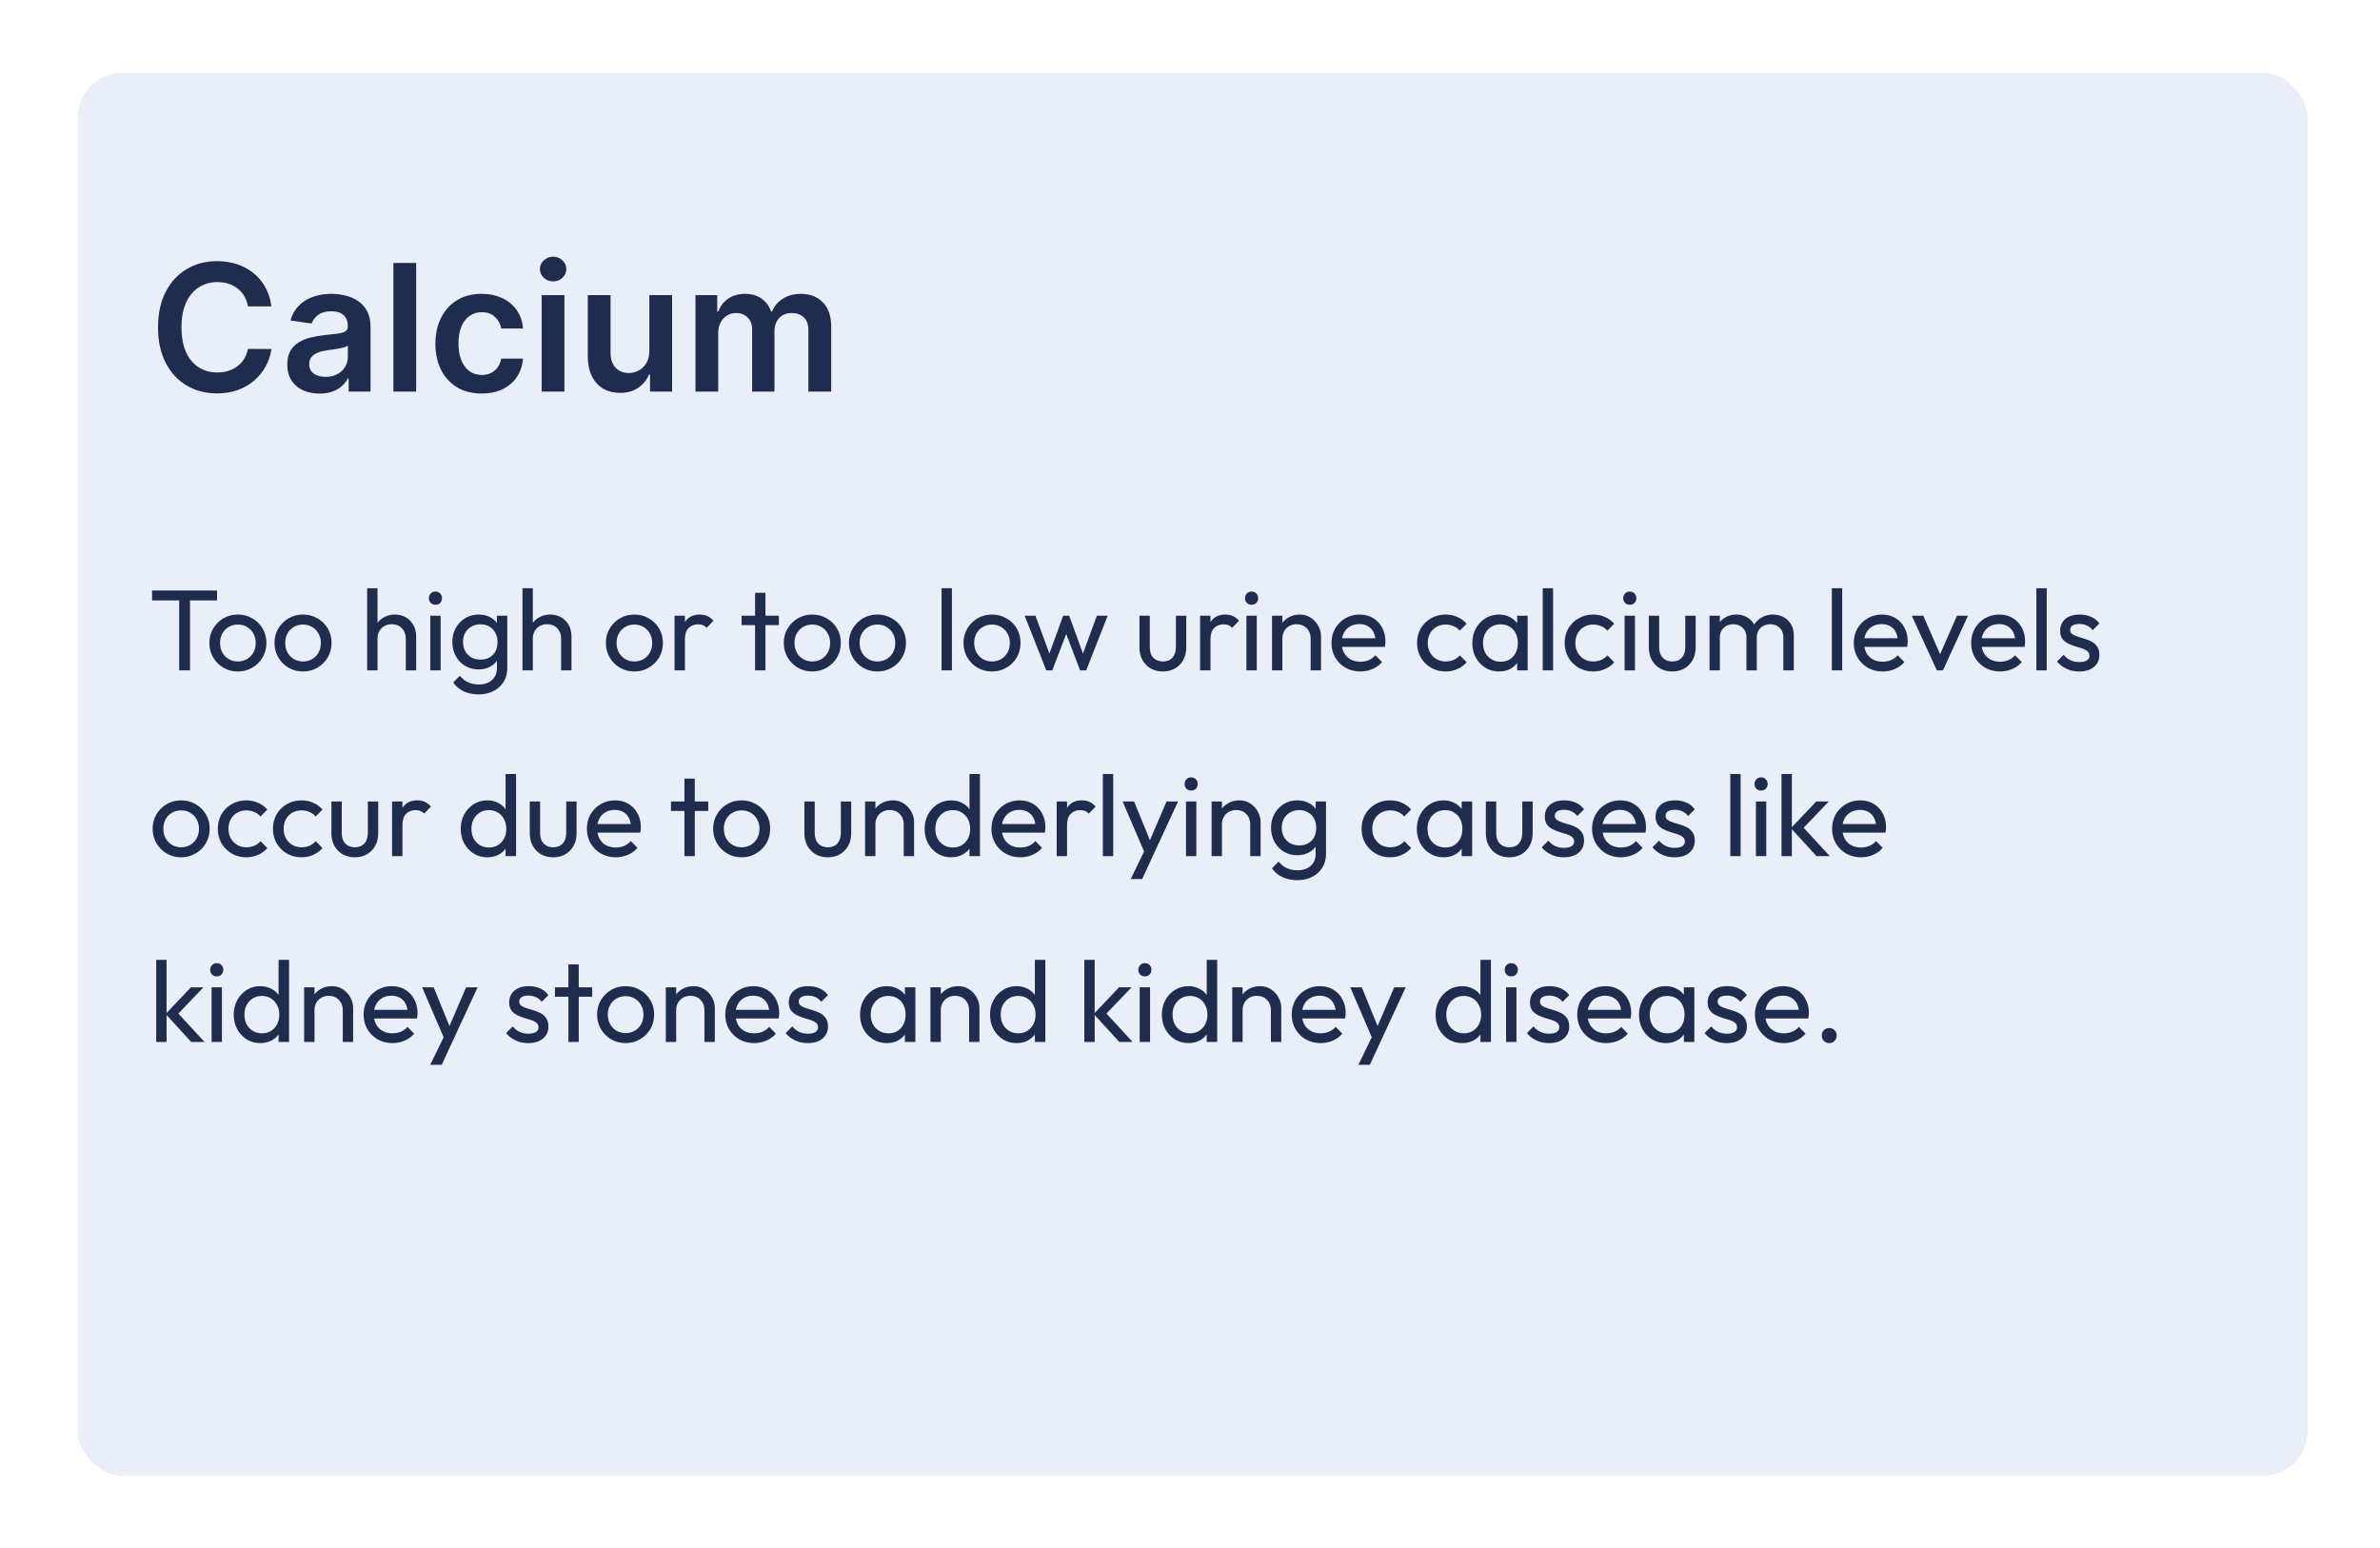 <svg width="269" height="175" viewBox="0 0 269 175" fill="none" xmlns="http://www.w3.org/2000/svg">
<g filter="url(#filter0_d_2480_16087)">
<rect x="7.797" y="6.262" width="252" height="158.5" rx="5" fill="#EAEEF8" shape-rendering="crispEdges"/>
<path d="M29.682 32.624H27.026C26.95 32.188 26.81 31.802 26.607 31.466C26.403 31.125 26.15 30.837 25.847 30.6C25.544 30.363 25.198 30.186 24.81 30.067C24.426 29.944 24.012 29.883 23.567 29.883C22.776 29.883 22.075 30.081 21.465 30.479C20.854 30.872 20.375 31.45 20.03 32.212C19.684 32.97 19.511 33.895 19.511 34.989C19.511 36.102 19.684 37.039 20.03 37.801C20.38 38.559 20.858 39.132 21.465 39.52C22.075 39.904 22.774 40.096 23.56 40.096C23.995 40.096 24.402 40.039 24.781 39.925C25.165 39.807 25.508 39.634 25.811 39.407C26.119 39.179 26.377 38.9 26.585 38.569C26.798 38.237 26.945 37.858 27.026 37.432L29.682 37.446C29.582 38.138 29.367 38.786 29.035 39.392C28.709 39.998 28.28 40.533 27.75 40.998C27.22 41.457 26.599 41.817 25.889 42.077C25.179 42.333 24.391 42.461 23.524 42.461C22.246 42.461 21.105 42.165 20.101 41.573C19.097 40.981 18.306 40.126 17.729 39.009C17.151 37.892 16.862 36.551 16.862 34.989C16.862 33.422 17.153 32.082 17.736 30.969C18.318 29.852 19.111 28.997 20.115 28.405C21.119 27.813 22.255 27.517 23.524 27.517C24.334 27.517 25.087 27.631 25.783 27.858C26.479 28.086 27.099 28.419 27.643 28.86C28.188 29.295 28.635 29.83 28.986 30.465C29.341 31.095 29.573 31.814 29.682 32.624ZM35.12 42.482C34.429 42.482 33.806 42.359 33.252 42.113C32.703 41.862 32.268 41.492 31.946 41.005C31.628 40.517 31.47 39.916 31.47 39.201C31.47 38.585 31.584 38.076 31.811 37.674C32.038 37.271 32.348 36.949 32.741 36.708C33.134 36.466 33.577 36.284 34.069 36.161C34.566 36.033 35.08 35.941 35.61 35.884C36.25 35.818 36.768 35.758 37.166 35.706C37.564 35.65 37.852 35.564 38.032 35.451C38.217 35.332 38.309 35.15 38.309 34.904V34.861C38.309 34.326 38.151 33.912 37.834 33.618C37.516 33.325 37.059 33.178 36.463 33.178C35.833 33.178 35.334 33.315 34.964 33.59C34.6 33.864 34.353 34.189 34.225 34.563L31.825 34.222C32.014 33.559 32.327 33.005 32.762 32.56C33.198 32.11 33.731 31.774 34.36 31.552C34.99 31.324 35.686 31.211 36.449 31.211C36.974 31.211 37.497 31.272 38.018 31.395C38.539 31.518 39.015 31.722 39.446 32.006C39.877 32.285 40.222 32.666 40.483 33.15C40.748 33.633 40.88 34.236 40.88 34.961V42.262H38.409V40.763H38.324C38.167 41.066 37.947 41.35 37.663 41.615C37.384 41.876 37.031 42.087 36.605 42.248C36.183 42.404 35.689 42.482 35.12 42.482ZM35.788 40.593C36.304 40.593 36.752 40.491 37.13 40.287C37.509 40.079 37.8 39.804 38.004 39.463C38.212 39.123 38.316 38.751 38.316 38.348V37.063C38.236 37.129 38.099 37.191 37.904 37.248C37.715 37.304 37.502 37.354 37.265 37.397C37.029 37.439 36.794 37.477 36.562 37.51C36.33 37.543 36.129 37.572 35.959 37.596C35.575 37.648 35.232 37.733 34.929 37.851C34.626 37.97 34.386 38.135 34.211 38.348C34.036 38.557 33.949 38.827 33.949 39.158C33.949 39.632 34.121 39.989 34.467 40.23C34.813 40.472 35.253 40.593 35.788 40.593ZM46.037 27.716V42.262H43.466V27.716H46.037ZM53.439 42.475C52.35 42.475 51.415 42.236 50.633 41.758C49.857 41.279 49.258 40.619 48.837 39.776C48.42 38.928 48.212 37.953 48.212 36.85C48.212 35.742 48.425 34.764 48.851 33.916C49.277 33.064 49.878 32.401 50.655 31.928C51.436 31.45 52.359 31.211 53.425 31.211C54.31 31.211 55.094 31.374 55.776 31.701C56.462 32.023 57.009 32.48 57.416 33.071C57.823 33.658 58.055 34.345 58.112 35.131H55.655C55.555 34.605 55.319 34.167 54.945 33.817C54.575 33.462 54.081 33.284 53.46 33.284C52.935 33.284 52.473 33.426 52.075 33.711C51.678 33.99 51.367 34.392 51.145 34.918C50.927 35.444 50.818 36.073 50.818 36.807C50.818 37.55 50.927 38.19 51.145 38.725C51.363 39.255 51.668 39.665 52.061 39.953C52.459 40.238 52.925 40.38 53.46 40.38C53.839 40.38 54.178 40.309 54.476 40.166C54.779 40.02 55.032 39.809 55.236 39.534C55.439 39.26 55.579 38.926 55.655 38.533H58.112C58.051 39.305 57.823 39.989 57.43 40.586C57.037 41.177 56.502 41.642 55.825 41.978C55.148 42.309 54.353 42.475 53.439 42.475ZM60.223 42.262V31.353H62.794V42.262H60.223ZM61.516 29.804C61.109 29.804 60.758 29.669 60.465 29.399C60.171 29.125 60.025 28.796 60.025 28.412C60.025 28.024 60.171 27.695 60.465 27.425C60.758 27.15 61.109 27.013 61.516 27.013C61.928 27.013 62.278 27.15 62.567 27.425C62.861 27.695 63.008 28.024 63.008 28.412C63.008 28.796 62.861 29.125 62.567 29.399C62.278 29.669 61.928 29.804 61.516 29.804ZM72.391 37.674V31.353H74.962V42.262H72.469V40.323H72.356C72.11 40.934 71.705 41.433 71.141 41.821C70.583 42.21 69.894 42.404 69.075 42.404C68.36 42.404 67.728 42.245 67.178 41.928C66.634 41.606 66.208 41.14 65.9 40.529C65.592 39.913 65.438 39.17 65.438 38.299V31.353H68.009V37.901C68.009 38.592 68.199 39.142 68.577 39.549C68.956 39.956 69.453 40.159 70.069 40.159C70.448 40.159 70.815 40.067 71.17 39.883C71.525 39.698 71.816 39.423 72.043 39.059C72.275 38.689 72.391 38.228 72.391 37.674ZM77.606 42.262V31.353H80.064V33.206H80.191C80.419 32.581 80.795 32.094 81.321 31.743C81.846 31.388 82.474 31.211 83.203 31.211C83.941 31.211 84.564 31.39 85.071 31.75C85.582 32.105 85.942 32.591 86.15 33.206H86.264C86.505 32.6 86.912 32.117 87.485 31.758C88.063 31.393 88.747 31.211 89.538 31.211C90.542 31.211 91.361 31.528 91.995 32.162C92.63 32.797 92.947 33.722 92.947 34.939V42.262H90.369V35.337C90.369 34.66 90.189 34.165 89.829 33.853C89.469 33.535 89.029 33.377 88.508 33.377C87.888 33.377 87.403 33.571 87.052 33.959C86.707 34.343 86.534 34.842 86.534 35.458V42.262H84.012V35.23C84.012 34.667 83.842 34.217 83.501 33.881C83.165 33.545 82.725 33.377 82.18 33.377C81.811 33.377 81.475 33.471 81.171 33.661C80.868 33.846 80.627 34.108 80.447 34.449C80.267 34.785 80.177 35.178 80.177 35.628V42.262H77.606Z" fill="#1E2C4D"/>
<path d="M19.255 73.762V65H20.477V73.762H19.255ZM16.187 65.858V64.74H23.532V65.858H16.187ZM25.887 73.892C25.28 73.892 24.734 73.749 24.249 73.463C23.764 73.177 23.378 72.791 23.092 72.306C22.806 71.812 22.663 71.261 22.663 70.655C22.663 70.057 22.806 69.519 23.092 69.043C23.378 68.557 23.764 68.172 24.249 67.886C24.734 67.6 25.28 67.457 25.887 67.457C26.485 67.457 27.027 67.6 27.512 67.886C28.006 68.163 28.396 68.544 28.682 69.03C28.968 69.515 29.111 70.057 29.111 70.655C29.111 71.261 28.968 71.812 28.682 72.306C28.396 72.791 28.006 73.177 27.512 73.463C27.027 73.749 26.485 73.892 25.887 73.892ZM25.887 72.761C26.277 72.761 26.624 72.67 26.927 72.488C27.23 72.306 27.469 72.059 27.642 71.747C27.815 71.426 27.902 71.062 27.902 70.655C27.902 70.256 27.811 69.901 27.629 69.589C27.456 69.277 27.217 69.034 26.914 68.861C26.619 68.679 26.277 68.588 25.887 68.588C25.497 68.588 25.15 68.679 24.847 68.861C24.544 69.034 24.305 69.277 24.132 69.589C23.959 69.901 23.872 70.256 23.872 70.655C23.872 71.062 23.959 71.426 24.132 71.747C24.305 72.059 24.544 72.306 24.847 72.488C25.15 72.67 25.497 72.761 25.887 72.761ZM33.25 73.892C32.644 73.892 32.098 73.749 31.612 73.463C31.127 73.177 30.741 72.791 30.455 72.306C30.169 71.812 30.026 71.261 30.026 70.655C30.026 70.057 30.169 69.519 30.455 69.043C30.741 68.557 31.127 68.172 31.612 67.886C32.098 67.6 32.644 67.457 33.25 67.457C33.848 67.457 34.39 67.6 34.875 67.886C35.369 68.163 35.759 68.544 36.045 69.03C36.331 69.515 36.474 70.057 36.474 70.655C36.474 71.261 36.331 71.812 36.045 72.306C35.759 72.791 35.369 73.177 34.875 73.463C34.39 73.749 33.848 73.892 33.25 73.892ZM33.25 72.761C33.64 72.761 33.987 72.67 34.29 72.488C34.594 72.306 34.832 72.059 35.005 71.747C35.179 71.426 35.265 71.062 35.265 70.655C35.265 70.256 35.174 69.901 34.992 69.589C34.819 69.277 34.581 69.034 34.277 68.861C33.983 68.679 33.64 68.588 33.25 68.588C32.86 68.588 32.514 68.679 32.21 68.861C31.907 69.034 31.669 69.277 31.495 69.589C31.322 69.901 31.235 70.256 31.235 70.655C31.235 71.062 31.322 71.426 31.495 71.747C31.669 72.059 31.907 72.306 32.21 72.488C32.514 72.67 32.86 72.761 33.25 72.761ZM44.865 73.762V70.161C44.865 69.693 44.717 69.307 44.423 69.004C44.128 68.7 43.747 68.549 43.279 68.549C42.967 68.549 42.689 68.618 42.447 68.757C42.204 68.895 42.013 69.086 41.875 69.329C41.736 69.571 41.667 69.849 41.667 70.161L41.186 69.888C41.186 69.42 41.29 69.004 41.498 68.64C41.706 68.276 41.996 67.99 42.369 67.782C42.741 67.565 43.162 67.457 43.63 67.457C44.098 67.457 44.509 67.561 44.865 67.769C45.229 67.977 45.515 68.267 45.723 68.64C45.931 69.012 46.035 69.441 46.035 69.927V73.762H44.865ZM40.497 73.762V64.48H41.667V73.762H40.497ZM47.632 73.762V67.587H48.802V73.762H47.632ZM48.217 66.352C48 66.352 47.822 66.282 47.684 66.144C47.545 65.996 47.476 65.814 47.476 65.598C47.476 65.39 47.545 65.216 47.684 65.078C47.822 64.93 48 64.857 48.217 64.857C48.433 64.857 48.611 64.93 48.75 65.078C48.888 65.216 48.958 65.39 48.958 65.598C48.958 65.814 48.888 65.996 48.75 66.144C48.611 66.282 48.433 66.352 48.217 66.352ZM53.087 76.479C52.454 76.479 51.891 76.362 51.397 76.128C50.912 75.894 50.522 75.564 50.227 75.14L50.981 74.373C51.232 74.693 51.531 74.936 51.878 75.101C52.225 75.274 52.636 75.361 53.113 75.361C53.746 75.361 54.244 75.192 54.608 74.854C54.981 74.524 55.167 74.078 55.167 73.515V71.981L55.375 70.59L55.167 69.212V67.587H56.337V73.515C56.337 74.104 56.198 74.62 55.921 75.062C55.652 75.504 55.271 75.85 54.777 76.102C54.292 76.353 53.728 76.479 53.087 76.479ZM53.087 73.658C52.524 73.658 52.017 73.523 51.566 73.255C51.124 72.986 50.773 72.618 50.513 72.15C50.253 71.673 50.123 71.14 50.123 70.551C50.123 69.961 50.253 69.437 50.513 68.978C50.773 68.51 51.124 68.141 51.566 67.873C52.017 67.595 52.524 67.457 53.087 67.457C53.572 67.457 54.001 67.552 54.374 67.743C54.747 67.933 55.041 68.202 55.258 68.549C55.483 68.887 55.605 69.285 55.622 69.745V71.383C55.596 71.833 55.47 72.232 55.245 72.579C55.028 72.917 54.734 73.181 54.361 73.372C53.988 73.562 53.564 73.658 53.087 73.658ZM53.321 72.553C53.702 72.553 54.036 72.47 54.322 72.306C54.617 72.141 54.842 71.911 54.998 71.617C55.154 71.313 55.232 70.962 55.232 70.564C55.232 70.165 55.15 69.818 54.985 69.524C54.829 69.22 54.608 68.986 54.322 68.822C54.036 68.648 53.698 68.562 53.308 68.562C52.918 68.562 52.576 68.648 52.281 68.822C51.986 68.986 51.752 69.22 51.579 69.524C51.414 69.818 51.332 70.161 51.332 70.551C51.332 70.941 51.414 71.287 51.579 71.591C51.752 71.894 51.986 72.132 52.281 72.306C52.584 72.47 52.931 72.553 53.321 72.553ZM62.422 73.762V70.161C62.422 69.693 62.275 69.307 61.98 69.004C61.686 68.7 61.304 68.549 60.836 68.549C60.524 68.549 60.247 68.618 60.004 68.757C59.762 68.895 59.571 69.086 59.432 69.329C59.294 69.571 59.224 69.849 59.224 70.161L58.743 69.888C58.743 69.42 58.847 69.004 59.055 68.64C59.263 68.276 59.554 67.99 59.926 67.782C60.299 67.565 60.719 67.457 61.187 67.457C61.655 67.457 62.067 67.561 62.422 67.769C62.786 67.977 63.072 68.267 63.28 68.64C63.488 69.012 63.592 69.441 63.592 69.927V73.762H62.422ZM58.054 73.762V64.48H59.224V73.762H58.054ZM70.701 73.892C70.095 73.892 69.549 73.749 69.064 73.463C68.578 73.177 68.192 72.791 67.906 72.306C67.621 71.812 67.478 71.261 67.478 70.655C67.478 70.057 67.621 69.519 67.906 69.043C68.192 68.557 68.578 68.172 69.064 67.886C69.549 67.6 70.095 67.457 70.701 67.457C71.299 67.457 71.841 67.6 72.326 67.886C72.82 68.163 73.21 68.544 73.496 69.03C73.782 69.515 73.925 70.057 73.925 70.655C73.925 71.261 73.782 71.812 73.496 72.306C73.21 72.791 72.82 73.177 72.326 73.463C71.841 73.749 71.299 73.892 70.701 73.892ZM70.701 72.761C71.091 72.761 71.438 72.67 71.742 72.488C72.045 72.306 72.283 72.059 72.457 71.747C72.63 71.426 72.716 71.062 72.716 70.655C72.716 70.256 72.626 69.901 72.444 69.589C72.27 69.277 72.032 69.034 71.728 68.861C71.434 68.679 71.091 68.588 70.701 68.588C70.311 68.588 69.965 68.679 69.662 68.861C69.358 69.034 69.12 69.277 68.947 69.589C68.773 69.901 68.686 70.256 68.686 70.655C68.686 71.062 68.773 71.426 68.947 71.747C69.12 72.059 69.358 72.306 69.662 72.488C69.965 72.67 70.311 72.761 70.701 72.761ZM75.244 73.762V67.587H76.414V73.762H75.244ZM76.414 70.239L75.972 70.044C75.972 69.255 76.154 68.627 76.518 68.159C76.882 67.691 77.406 67.457 78.091 67.457C78.403 67.457 78.684 67.513 78.936 67.626C79.187 67.73 79.421 67.907 79.638 68.159L78.871 68.952C78.741 68.813 78.598 68.713 78.442 68.653C78.286 68.592 78.104 68.562 77.896 68.562C77.462 68.562 77.107 68.7 76.83 68.978C76.552 69.255 76.414 69.675 76.414 70.239ZM84.343 73.762V65H85.513V73.762H84.343ZM82.822 68.653V67.587H87.034V68.653H82.822ZM90.811 73.892C90.204 73.892 89.658 73.749 89.173 73.463C88.688 73.177 88.302 72.791 88.016 72.306C87.73 71.812 87.587 71.261 87.587 70.655C87.587 70.057 87.73 69.519 88.016 69.043C88.302 68.557 88.688 68.172 89.173 67.886C89.658 67.6 90.204 67.457 90.811 67.457C91.409 67.457 91.951 67.6 92.436 67.886C92.93 68.163 93.32 68.544 93.606 69.03C93.892 69.515 94.035 70.057 94.035 70.655C94.035 71.261 93.892 71.812 93.606 72.306C93.32 72.791 92.93 73.177 92.436 73.463C91.951 73.749 91.409 73.892 90.811 73.892ZM90.811 72.761C91.201 72.761 91.547 72.67 91.851 72.488C92.154 72.306 92.392 72.059 92.566 71.747C92.739 71.426 92.826 71.062 92.826 70.655C92.826 70.256 92.735 69.901 92.553 69.589C92.379 69.277 92.141 69.034 91.838 68.861C91.543 68.679 91.201 68.588 90.811 68.588C90.421 68.588 90.074 68.679 89.771 68.861C89.468 69.034 89.229 69.277 89.056 69.589C88.882 69.901 88.796 70.256 88.796 70.655C88.796 71.062 88.882 71.426 89.056 71.747C89.229 72.059 89.468 72.306 89.771 72.488C90.074 72.67 90.421 72.761 90.811 72.761ZM98.174 73.892C97.567 73.892 97.022 73.749 96.536 73.463C96.051 73.177 95.665 72.791 95.379 72.306C95.093 71.812 94.95 71.261 94.95 70.655C94.95 70.057 95.093 69.519 95.379 69.043C95.665 68.557 96.051 68.172 96.536 67.886C97.022 67.6 97.567 67.457 98.174 67.457C98.772 67.457 99.314 67.6 99.799 67.886C100.293 68.163 100.683 68.544 100.969 69.03C101.255 69.515 101.398 70.057 101.398 70.655C101.398 71.261 101.255 71.812 100.969 72.306C100.683 72.791 100.293 73.177 99.799 73.463C99.314 73.749 98.772 73.892 98.174 73.892ZM98.174 72.761C98.564 72.761 98.911 72.67 99.214 72.488C99.517 72.306 99.756 72.059 99.929 71.747C100.102 71.426 100.189 71.062 100.189 70.655C100.189 70.256 100.098 69.901 99.916 69.589C99.743 69.277 99.504 69.034 99.201 68.861C98.906 68.679 98.564 68.588 98.174 68.588C97.784 68.588 97.438 68.679 97.134 68.861C96.831 69.034 96.593 69.277 96.419 69.589C96.246 69.901 96.159 70.256 96.159 70.655C96.159 71.062 96.246 71.426 96.419 71.747C96.593 72.059 96.831 72.306 97.134 72.488C97.438 72.67 97.784 72.761 98.174 72.761ZM105.42 73.762V64.48H106.591V73.762H105.42ZM111.123 73.892C110.517 73.892 109.971 73.749 109.485 73.463C109 73.177 108.614 72.791 108.328 72.306C108.042 71.812 107.899 71.261 107.899 70.655C107.899 70.057 108.042 69.519 108.328 69.043C108.614 68.557 109 68.172 109.485 67.886C109.971 67.6 110.517 67.457 111.123 67.457C111.721 67.457 112.263 67.6 112.748 67.886C113.242 68.163 113.632 68.544 113.918 69.03C114.204 69.515 114.347 70.057 114.347 70.655C114.347 71.261 114.204 71.812 113.918 72.306C113.632 72.791 113.242 73.177 112.748 73.463C112.263 73.749 111.721 73.892 111.123 73.892ZM111.123 72.761C111.513 72.761 111.86 72.67 112.163 72.488C112.467 72.306 112.705 72.059 112.878 71.747C113.052 71.426 113.138 71.062 113.138 70.655C113.138 70.256 113.047 69.901 112.865 69.589C112.692 69.277 112.454 69.034 112.15 68.861C111.856 68.679 111.513 68.588 111.123 68.588C110.733 68.588 110.387 68.679 110.083 68.861C109.78 69.034 109.542 69.277 109.368 69.589C109.195 69.901 109.108 70.256 109.108 70.655C109.108 71.062 109.195 71.426 109.368 71.747C109.542 72.059 109.78 72.306 110.083 72.488C110.387 72.67 110.733 72.761 111.123 72.761ZM117.256 73.762L114.812 67.587H116.034L117.802 72.397H117.412L119.167 67.587H119.843L121.598 72.397H121.208L122.976 67.587H124.198L121.767 73.762H121.078L119.297 69.095H119.726L117.932 73.762H117.256ZM130.425 73.892C129.922 73.892 129.467 73.779 129.06 73.554C128.661 73.32 128.349 72.999 128.124 72.592C127.899 72.184 127.786 71.712 127.786 71.175V67.587H128.956V71.123C128.956 71.461 129.012 71.755 129.125 72.007C129.246 72.249 129.42 72.436 129.645 72.566C129.87 72.696 130.135 72.761 130.438 72.761C130.897 72.761 131.257 72.618 131.517 72.332C131.777 72.037 131.907 71.634 131.907 71.123V67.587H133.077V71.175C133.077 71.712 132.964 72.184 132.739 72.592C132.514 72.999 132.202 73.32 131.803 73.554C131.413 73.779 130.954 73.892 130.425 73.892ZM134.645 73.762V67.587H135.815V73.762H134.645ZM135.815 70.239L135.373 70.044C135.373 69.255 135.555 68.627 135.919 68.159C136.283 67.691 136.807 67.457 137.492 67.457C137.804 67.457 138.086 67.513 138.337 67.626C138.588 67.73 138.822 67.907 139.039 68.159L138.272 68.952C138.142 68.813 137.999 68.713 137.843 68.653C137.687 68.592 137.505 68.562 137.297 68.562C136.864 68.562 136.508 68.7 136.231 68.978C135.954 69.255 135.815 69.675 135.815 70.239ZM139.876 73.762V67.587H141.046V73.762H139.876ZM140.461 66.352C140.244 66.352 140.067 66.282 139.928 66.144C139.789 65.996 139.72 65.814 139.72 65.598C139.72 65.39 139.789 65.216 139.928 65.078C140.067 64.93 140.244 64.857 140.461 64.857C140.678 64.857 140.855 64.93 140.994 65.078C141.133 65.216 141.202 65.39 141.202 65.598C141.202 65.814 141.133 65.996 140.994 66.144C140.855 66.282 140.678 66.352 140.461 66.352ZM147.138 73.762V70.161C147.138 69.693 146.991 69.307 146.696 69.004C146.401 68.7 146.02 68.549 145.552 68.549C145.24 68.549 144.963 68.618 144.72 68.757C144.477 68.895 144.287 69.086 144.148 69.329C144.009 69.571 143.94 69.849 143.94 70.161L143.459 69.888C143.459 69.42 143.563 69.004 143.771 68.64C143.979 68.276 144.269 67.99 144.642 67.782C145.015 67.565 145.435 67.457 145.903 67.457C146.371 67.457 146.783 67.574 147.138 67.808C147.502 68.042 147.788 68.349 147.996 68.731C148.204 69.103 148.308 69.502 148.308 69.927V73.762H147.138ZM142.77 73.762V67.587H143.94V73.762H142.77ZM152.752 73.892C152.137 73.892 151.582 73.753 151.088 73.476C150.594 73.19 150.204 72.804 149.918 72.319C149.632 71.833 149.489 71.283 149.489 70.668C149.489 70.061 149.628 69.515 149.905 69.03C150.191 68.544 150.573 68.163 151.049 67.886C151.535 67.6 152.076 67.457 152.674 67.457C153.246 67.457 153.749 67.587 154.182 67.847C154.624 68.107 154.967 68.466 155.209 68.926C155.461 69.385 155.586 69.905 155.586 70.486C155.586 70.572 155.582 70.668 155.573 70.772C155.565 70.867 155.547 70.98 155.521 71.11H150.308V70.135H154.897L154.468 70.512C154.468 70.096 154.395 69.745 154.247 69.459C154.1 69.164 153.892 68.939 153.623 68.783C153.355 68.618 153.03 68.536 152.648 68.536C152.25 68.536 151.899 68.622 151.595 68.796C151.292 68.969 151.058 69.212 150.893 69.524C150.729 69.836 150.646 70.204 150.646 70.629C150.646 71.062 150.733 71.443 150.906 71.773C151.08 72.093 151.327 72.345 151.647 72.527C151.968 72.7 152.336 72.787 152.752 72.787C153.099 72.787 153.415 72.726 153.701 72.605C153.996 72.483 154.247 72.301 154.455 72.059L155.209 72.826C154.915 73.172 154.551 73.437 154.117 73.619C153.693 73.801 153.238 73.892 152.752 73.892ZM162.387 73.892C161.78 73.892 161.23 73.749 160.736 73.463C160.251 73.177 159.865 72.791 159.579 72.306C159.302 71.812 159.163 71.266 159.163 70.668C159.163 70.061 159.302 69.515 159.579 69.03C159.865 68.544 160.251 68.163 160.736 67.886C161.23 67.6 161.78 67.457 162.387 67.457C162.864 67.457 163.306 67.548 163.713 67.73C164.12 67.903 164.471 68.159 164.766 68.497L163.986 69.277C163.795 69.051 163.561 68.882 163.284 68.77C163.015 68.648 162.716 68.588 162.387 68.588C161.997 68.588 161.65 68.679 161.347 68.861C161.044 69.034 160.805 69.277 160.632 69.589C160.459 69.901 160.372 70.26 160.372 70.668C160.372 71.075 160.459 71.435 160.632 71.747C160.805 72.059 161.044 72.306 161.347 72.488C161.65 72.67 161.997 72.761 162.387 72.761C162.716 72.761 163.015 72.704 163.284 72.592C163.561 72.47 163.8 72.297 163.999 72.072L164.766 72.852C164.48 73.181 164.129 73.437 163.713 73.619C163.306 73.801 162.864 73.892 162.387 73.892ZM168.425 73.892C167.862 73.892 167.351 73.753 166.891 73.476C166.432 73.19 166.068 72.804 165.799 72.319C165.539 71.833 165.409 71.287 165.409 70.681C165.409 70.074 165.539 69.528 165.799 69.043C166.068 68.557 166.428 68.172 166.878 67.886C167.338 67.6 167.853 67.457 168.425 67.457C168.893 67.457 169.309 67.556 169.673 67.756C170.046 67.946 170.345 68.215 170.57 68.562C170.796 68.9 170.921 69.294 170.947 69.745V71.604C170.921 72.046 170.796 72.44 170.57 72.787C170.354 73.133 170.059 73.406 169.686 73.606C169.322 73.796 168.902 73.892 168.425 73.892ZM168.62 72.787C169.201 72.787 169.669 72.592 170.024 72.202C170.38 71.803 170.557 71.296 170.557 70.681C170.557 70.256 170.475 69.888 170.31 69.576C170.154 69.255 169.929 69.008 169.634 68.835C169.34 68.653 168.997 68.562 168.607 68.562C168.217 68.562 167.871 68.653 167.567 68.835C167.273 69.017 167.039 69.268 166.865 69.589C166.701 69.901 166.618 70.26 166.618 70.668C166.618 71.084 166.701 71.452 166.865 71.773C167.039 72.085 167.277 72.332 167.58 72.514C167.884 72.696 168.23 72.787 168.62 72.787ZM170.479 73.762V72.098L170.7 70.59L170.479 69.095V67.587H171.662V73.762H170.479ZM173.366 73.762V64.48H174.536V73.762H173.366ZM179.069 73.892C178.462 73.892 177.912 73.749 177.418 73.463C176.932 73.177 176.547 72.791 176.261 72.306C175.983 71.812 175.845 71.266 175.845 70.668C175.845 70.061 175.983 69.515 176.261 69.03C176.547 68.544 176.932 68.163 177.418 67.886C177.912 67.6 178.462 67.457 179.069 67.457C179.545 67.457 179.987 67.548 180.395 67.73C180.802 67.903 181.153 68.159 181.448 68.497L180.668 69.277C180.477 69.051 180.243 68.882 179.966 68.77C179.697 68.648 179.398 68.588 179.069 68.588C178.679 68.588 178.332 68.679 178.029 68.861C177.725 69.034 177.487 69.277 177.314 69.589C177.14 69.901 177.054 70.26 177.054 70.668C177.054 71.075 177.14 71.435 177.314 71.747C177.487 72.059 177.725 72.306 178.029 72.488C178.332 72.67 178.679 72.761 179.069 72.761C179.398 72.761 179.697 72.704 179.966 72.592C180.243 72.47 180.481 72.297 180.681 72.072L181.448 72.852C181.162 73.181 180.811 73.437 180.395 73.619C179.987 73.801 179.545 73.892 179.069 73.892ZM182.621 73.762V67.587H183.791V73.762H182.621ZM183.206 66.352C182.989 66.352 182.812 66.282 182.673 66.144C182.534 65.996 182.465 65.814 182.465 65.598C182.465 65.39 182.534 65.216 182.673 65.078C182.812 64.93 182.989 64.857 183.206 64.857C183.423 64.857 183.6 64.93 183.739 65.078C183.878 65.216 183.947 65.39 183.947 65.598C183.947 65.814 183.878 65.996 183.739 66.144C183.6 66.282 183.423 66.352 183.206 66.352ZM187.998 73.892C187.496 73.892 187.041 73.779 186.633 73.554C186.235 73.32 185.923 72.999 185.697 72.592C185.472 72.184 185.359 71.712 185.359 71.175V67.587H186.529V71.123C186.529 71.461 186.586 71.755 186.698 72.007C186.82 72.249 186.993 72.436 187.218 72.566C187.444 72.696 187.708 72.761 188.011 72.761C188.471 72.761 188.83 72.618 189.09 72.332C189.35 72.037 189.48 71.634 189.48 71.123V67.587H190.65V71.175C190.65 71.712 190.538 72.184 190.312 72.592C190.087 72.999 189.775 73.32 189.376 73.554C188.986 73.779 188.527 73.892 187.998 73.892ZM192.218 73.762V67.587H193.388V73.762H192.218ZM196.391 73.762V70.031C196.391 69.571 196.248 69.212 195.962 68.952C195.685 68.683 195.334 68.549 194.909 68.549C194.623 68.549 194.368 68.609 194.142 68.731C193.917 68.852 193.735 69.021 193.596 69.238C193.458 69.454 193.388 69.714 193.388 70.018L192.907 69.784C192.907 69.316 193.007 68.908 193.206 68.562C193.414 68.215 193.696 67.946 194.051 67.756C194.407 67.556 194.805 67.457 195.247 67.457C195.681 67.457 196.071 67.552 196.417 67.743C196.773 67.933 197.05 68.202 197.249 68.549C197.457 68.895 197.561 69.307 197.561 69.784V73.762H196.391ZM200.564 73.762V70.031C200.564 69.571 200.421 69.212 200.135 68.952C199.858 68.683 199.511 68.549 199.095 68.549C198.809 68.549 198.549 68.609 198.315 68.731C198.09 68.852 197.908 69.021 197.769 69.238C197.631 69.454 197.561 69.714 197.561 70.018L196.898 69.784C196.924 69.307 197.05 68.9 197.275 68.562C197.509 68.215 197.808 67.946 198.172 67.756C198.536 67.556 198.935 67.457 199.368 67.457C199.819 67.457 200.222 67.552 200.577 67.743C200.933 67.933 201.214 68.202 201.422 68.549C201.639 68.895 201.747 69.311 201.747 69.797V73.762H200.564ZM206.044 73.762V64.48H207.214V73.762H206.044ZM211.785 73.892C211.17 73.892 210.615 73.753 210.121 73.476C209.627 73.19 209.237 72.804 208.951 72.319C208.665 71.833 208.522 71.283 208.522 70.668C208.522 70.061 208.661 69.515 208.938 69.03C209.224 68.544 209.606 68.163 210.082 67.886C210.568 67.6 211.109 67.457 211.707 67.457C212.279 67.457 212.782 67.587 213.215 67.847C213.657 68.107 214 68.466 214.242 68.926C214.494 69.385 214.619 69.905 214.619 70.486C214.619 70.572 214.615 70.668 214.606 70.772C214.598 70.867 214.58 70.98 214.554 71.11H209.341V70.135H213.93L213.501 70.512C213.501 70.096 213.428 69.745 213.28 69.459C213.133 69.164 212.925 68.939 212.656 68.783C212.388 68.618 212.063 68.536 211.681 68.536C211.283 68.536 210.932 68.622 210.628 68.796C210.325 68.969 210.091 69.212 209.926 69.524C209.762 69.836 209.679 70.204 209.679 70.629C209.679 71.062 209.766 71.443 209.939 71.773C210.113 72.093 210.36 72.345 210.68 72.527C211.001 72.7 211.369 72.787 211.785 72.787C212.132 72.787 212.448 72.726 212.734 72.605C213.029 72.483 213.28 72.301 213.488 72.059L214.242 72.826C213.948 73.172 213.584 73.437 213.15 73.619C212.726 73.801 212.271 73.892 211.785 73.892ZM217.913 73.762L215.079 67.587H216.379L218.654 72.8H217.9L220.188 67.587H221.436L218.602 73.762H217.913ZM225.052 73.892C224.437 73.892 223.882 73.753 223.388 73.476C222.894 73.19 222.504 72.804 222.218 72.319C221.932 71.833 221.789 71.283 221.789 70.668C221.789 70.061 221.928 69.515 222.205 69.03C222.491 68.544 222.872 68.163 223.349 67.886C223.834 67.6 224.376 67.457 224.974 67.457C225.546 67.457 226.049 67.587 226.482 67.847C226.924 68.107 227.266 68.466 227.509 68.926C227.76 69.385 227.886 69.905 227.886 70.486C227.886 70.572 227.882 70.668 227.873 70.772C227.864 70.867 227.847 70.98 227.821 71.11H222.608V70.135H227.197L226.768 70.512C226.768 70.096 226.694 69.745 226.547 69.459C226.4 69.164 226.192 68.939 225.923 68.783C225.654 68.618 225.329 68.536 224.948 68.536C224.549 68.536 224.198 68.622 223.895 68.796C223.592 68.969 223.358 69.212 223.193 69.524C223.028 69.836 222.946 70.204 222.946 70.629C222.946 71.062 223.033 71.443 223.206 71.773C223.379 72.093 223.626 72.345 223.947 72.527C224.268 72.7 224.636 72.787 225.052 72.787C225.399 72.787 225.715 72.726 226.001 72.605C226.296 72.483 226.547 72.301 226.755 72.059L227.509 72.826C227.214 73.172 226.85 73.437 226.417 73.619C225.992 73.801 225.537 73.892 225.052 73.892ZM229.162 73.762V64.48H230.332V73.762H229.162ZM234.007 73.892C233.66 73.892 233.331 73.848 233.019 73.762C232.715 73.666 232.434 73.536 232.174 73.372C231.914 73.198 231.688 72.995 231.498 72.761L232.252 72.007C232.477 72.284 232.737 72.492 233.032 72.631C233.326 72.761 233.656 72.826 234.02 72.826C234.384 72.826 234.665 72.765 234.865 72.644C235.064 72.514 235.164 72.336 235.164 72.111C235.164 71.885 235.081 71.712 234.917 71.591C234.761 71.461 234.557 71.357 234.306 71.279C234.054 71.192 233.786 71.11 233.5 71.032C233.222 70.945 232.958 70.837 232.707 70.707C232.455 70.577 232.247 70.399 232.083 70.174C231.927 69.948 231.849 69.649 231.849 69.277C231.849 68.904 231.94 68.583 232.122 68.315C232.304 68.037 232.555 67.825 232.876 67.678C233.205 67.53 233.599 67.457 234.059 67.457C234.544 67.457 234.973 67.543 235.346 67.717C235.727 67.881 236.039 68.133 236.282 68.471L235.528 69.225C235.354 68.999 235.138 68.826 234.878 68.705C234.626 68.583 234.34 68.523 234.02 68.523C233.682 68.523 233.422 68.583 233.24 68.705C233.066 68.817 232.98 68.978 232.98 69.186C232.98 69.394 233.058 69.554 233.214 69.667C233.37 69.779 233.573 69.875 233.825 69.953C234.085 70.031 234.353 70.113 234.631 70.2C234.908 70.278 235.172 70.386 235.424 70.525C235.675 70.663 235.879 70.85 236.035 71.084C236.199 71.318 236.282 71.625 236.282 72.007C236.282 72.587 236.074 73.047 235.658 73.385C235.25 73.723 234.7 73.892 234.007 73.892ZM19.476 94.892C18.869 94.892 18.323 94.749 17.838 94.463C17.352 94.177 16.967 93.791 16.681 93.306C16.395 92.812 16.252 92.261 16.252 91.655C16.252 91.057 16.395 90.519 16.681 90.043C16.967 89.557 17.352 89.172 17.838 88.886C18.323 88.6 18.869 88.457 19.476 88.457C20.074 88.457 20.616 88.6 21.101 88.886C21.595 89.163 21.985 89.544 22.271 90.03C22.557 90.515 22.7 91.057 22.7 91.655C22.7 92.261 22.557 92.812 22.271 93.306C21.985 93.791 21.595 94.177 21.101 94.463C20.616 94.749 20.074 94.892 19.476 94.892ZM19.476 93.761C19.866 93.761 20.212 93.67 20.516 93.488C20.819 93.306 21.058 93.059 21.231 92.747C21.404 92.426 21.491 92.062 21.491 91.655C21.491 91.256 21.4 90.901 21.218 90.589C21.044 90.277 20.806 90.034 20.503 89.861C20.208 89.679 19.866 89.588 19.476 89.588C19.086 89.588 18.739 89.679 18.436 89.861C18.133 90.034 17.894 90.277 17.721 90.589C17.547 90.901 17.461 91.256 17.461 91.655C17.461 92.062 17.547 92.426 17.721 92.747C17.894 93.059 18.133 93.306 18.436 93.488C18.739 93.67 19.086 93.761 19.476 93.761ZM26.839 94.892C26.233 94.892 25.682 94.749 25.188 94.463C24.703 94.177 24.317 93.791 24.031 93.306C23.754 92.812 23.615 92.266 23.615 91.668C23.615 91.061 23.754 90.515 24.031 90.03C24.317 89.544 24.703 89.163 25.188 88.886C25.682 88.6 26.233 88.457 26.839 88.457C27.316 88.457 27.758 88.548 28.165 88.73C28.573 88.903 28.924 89.159 29.218 89.497L28.438 90.277C28.247 90.051 28.014 89.882 27.736 89.77C27.468 89.648 27.169 89.588 26.839 89.588C26.449 89.588 26.102 89.679 25.799 89.861C25.496 90.034 25.258 90.277 25.084 90.589C24.911 90.901 24.824 91.26 24.824 91.668C24.824 92.075 24.911 92.435 25.084 92.747C25.258 93.059 25.496 93.306 25.799 93.488C26.102 93.67 26.449 93.761 26.839 93.761C27.169 93.761 27.468 93.704 27.736 93.592C28.014 93.47 28.252 93.297 28.451 93.072L29.218 93.852C28.932 94.181 28.581 94.437 28.165 94.619C27.758 94.801 27.316 94.892 26.839 94.892ZM33.073 94.892C32.466 94.892 31.916 94.749 31.422 94.463C30.936 94.177 30.551 93.791 30.265 93.306C29.987 92.812 29.849 92.266 29.849 91.668C29.849 91.061 29.987 90.515 30.265 90.03C30.551 89.544 30.936 89.163 31.422 88.886C31.916 88.6 32.466 88.457 33.073 88.457C33.549 88.457 33.991 88.548 34.399 88.73C34.806 88.903 35.157 89.159 35.452 89.497L34.672 90.277C34.481 90.051 34.247 89.882 33.97 89.77C33.701 89.648 33.402 89.588 33.073 89.588C32.683 89.588 32.336 89.679 32.033 89.861C31.729 90.034 31.491 90.277 31.318 90.589C31.144 90.901 31.058 91.26 31.058 91.668C31.058 92.075 31.144 92.435 31.318 92.747C31.491 93.059 31.729 93.306 32.033 93.488C32.336 93.67 32.683 93.761 33.073 93.761C33.402 93.761 33.701 93.704 33.97 93.592C34.247 93.47 34.485 93.297 34.685 93.072L35.452 93.852C35.166 94.181 34.815 94.437 34.399 94.619C33.991 94.801 33.549 94.892 33.073 94.892ZM39.095 94.892C38.592 94.892 38.137 94.779 37.73 94.554C37.331 94.32 37.019 93.999 36.794 93.592C36.569 93.184 36.456 92.712 36.456 92.175V88.587H37.626V92.123C37.626 92.461 37.682 92.755 37.795 93.007C37.916 93.249 38.09 93.436 38.315 93.566C38.54 93.696 38.805 93.761 39.108 93.761C39.567 93.761 39.927 93.618 40.187 93.332C40.447 93.037 40.577 92.634 40.577 92.123V88.587H41.747V92.175C41.747 92.712 41.634 93.184 41.409 93.592C41.184 93.999 40.872 94.32 40.473 94.554C40.083 94.779 39.624 94.892 39.095 94.892ZM43.315 94.762V88.587H44.485V94.762H43.315ZM44.485 91.239L44.043 91.044C44.043 90.255 44.225 89.627 44.589 89.159C44.953 88.691 45.477 88.457 46.162 88.457C46.474 88.457 46.756 88.513 47.007 88.626C47.258 88.73 47.492 88.907 47.709 89.159L46.942 89.952C46.812 89.813 46.669 89.713 46.513 89.653C46.357 89.592 46.175 89.562 45.967 89.562C45.534 89.562 45.178 89.7 44.901 89.978C44.624 90.255 44.485 90.675 44.485 91.239ZM54.078 94.892C53.506 94.892 52.995 94.753 52.544 94.476C52.094 94.19 51.734 93.804 51.465 93.319C51.205 92.833 51.075 92.287 51.075 91.681C51.075 91.074 51.205 90.528 51.465 90.043C51.734 89.557 52.094 89.172 52.544 88.886C52.995 88.6 53.506 88.457 54.078 88.457C54.538 88.457 54.954 88.556 55.326 88.756C55.699 88.946 55.998 89.215 56.223 89.562C56.457 89.9 56.587 90.294 56.613 90.745V92.604C56.587 93.046 56.462 93.44 56.236 93.787C56.011 94.133 55.712 94.406 55.339 94.606C54.967 94.796 54.546 94.892 54.078 94.892ZM54.273 93.787C54.663 93.787 55.001 93.696 55.287 93.514C55.582 93.332 55.812 93.085 55.976 92.773C56.141 92.452 56.223 92.088 56.223 91.681C56.223 91.256 56.137 90.888 55.963 90.576C55.799 90.264 55.569 90.017 55.274 89.835C54.988 89.653 54.65 89.562 54.26 89.562C53.87 89.562 53.528 89.653 53.233 89.835C52.939 90.017 52.705 90.268 52.531 90.589C52.367 90.901 52.284 91.26 52.284 91.668C52.284 92.084 52.367 92.452 52.531 92.773C52.705 93.085 52.939 93.332 53.233 93.514C53.537 93.696 53.883 93.787 54.273 93.787ZM57.328 94.762H56.145V93.098L56.366 91.59L56.145 90.095V85.48H57.328V94.762ZM61.515 94.892C61.012 94.892 60.557 94.779 60.15 94.554C59.751 94.32 59.439 93.999 59.214 93.592C58.989 93.184 58.876 92.712 58.876 92.175V88.587H60.046V92.123C60.046 92.461 60.102 92.755 60.215 93.007C60.336 93.249 60.51 93.436 60.735 93.566C60.96 93.696 61.224 93.761 61.528 93.761C61.987 93.761 62.347 93.618 62.607 93.332C62.867 93.037 62.997 92.634 62.997 92.123V88.587H64.167V92.175C64.167 92.712 64.054 93.184 63.829 93.592C63.603 93.999 63.291 94.32 62.893 94.554C62.503 94.779 62.044 94.892 61.515 94.892ZM68.595 94.892C67.98 94.892 67.425 94.753 66.931 94.476C66.437 94.19 66.047 93.804 65.761 93.319C65.475 92.833 65.332 92.283 65.332 91.668C65.332 91.061 65.471 90.515 65.748 90.03C66.034 89.544 66.415 89.163 66.892 88.886C67.377 88.6 67.919 88.457 68.517 88.457C69.089 88.457 69.592 88.587 70.025 88.847C70.467 89.107 70.809 89.466 71.052 89.926C71.303 90.385 71.429 90.905 71.429 91.486C71.429 91.572 71.425 91.668 71.416 91.772C71.407 91.867 71.39 91.98 71.364 92.11H66.151V91.135H70.74L70.311 91.512C70.311 91.096 70.237 90.745 70.09 90.459C69.943 90.164 69.735 89.939 69.466 89.783C69.197 89.618 68.872 89.536 68.491 89.536C68.092 89.536 67.741 89.622 67.438 89.796C67.135 89.969 66.901 90.212 66.736 90.524C66.571 90.836 66.489 91.204 66.489 91.629C66.489 92.062 66.576 92.443 66.749 92.773C66.922 93.093 67.169 93.345 67.49 93.527C67.811 93.7 68.179 93.787 68.595 93.787C68.942 93.787 69.258 93.726 69.544 93.605C69.839 93.483 70.09 93.301 70.298 93.059L71.052 93.826C70.757 94.172 70.393 94.437 69.96 94.619C69.535 94.801 69.08 94.892 68.595 94.892ZM76.358 94.762V86H77.528V94.762H76.358ZM74.837 89.653V88.587H79.049V89.653H74.837ZM82.826 94.892C82.219 94.892 81.673 94.749 81.188 94.463C80.702 94.177 80.317 93.791 80.031 93.306C79.745 92.812 79.602 92.261 79.602 91.655C79.602 91.057 79.745 90.519 80.031 90.043C80.317 89.557 80.702 89.172 81.188 88.886C81.673 88.6 82.219 88.457 82.826 88.457C83.424 88.457 83.965 88.6 84.451 88.886C84.945 89.163 85.335 89.544 85.621 90.03C85.906 90.515 86.049 91.057 86.049 91.655C86.049 92.261 85.906 92.812 85.621 93.306C85.335 93.791 84.945 94.177 84.451 94.463C83.965 94.749 83.424 94.892 82.826 94.892ZM82.826 93.761C83.216 93.761 83.562 93.67 83.865 93.488C84.169 93.306 84.407 93.059 84.581 92.747C84.754 92.426 84.841 92.062 84.841 91.655C84.841 91.256 84.749 90.901 84.567 90.589C84.394 90.277 84.156 90.034 83.853 89.861C83.558 89.679 83.216 89.588 82.826 89.588C82.436 89.588 82.089 89.679 81.785 89.861C81.482 90.034 81.244 90.277 81.07 90.589C80.897 90.901 80.811 91.256 80.811 91.655C80.811 92.062 80.897 92.426 81.07 92.747C81.244 93.059 81.482 93.306 81.785 93.488C82.089 93.67 82.436 93.761 82.826 93.761ZM92.555 94.892C92.052 94.892 91.597 94.779 91.19 94.554C90.791 94.32 90.479 93.999 90.254 93.592C90.028 93.184 89.916 92.712 89.916 92.175V88.587H91.086V92.123C91.086 92.461 91.142 92.755 91.255 93.007C91.376 93.249 91.549 93.436 91.775 93.566C92 93.696 92.264 93.761 92.568 93.761C93.027 93.761 93.387 93.618 93.647 93.332C93.907 93.037 94.037 92.634 94.037 92.123V88.587H95.207V92.175C95.207 92.712 95.094 93.184 94.869 93.592C94.644 93.999 94.332 94.32 93.933 94.554C93.543 94.779 93.084 94.892 92.555 94.892ZM101.143 94.762V91.161C101.143 90.693 100.996 90.307 100.701 90.004C100.406 89.7 100.025 89.549 99.557 89.549C99.245 89.549 98.968 89.618 98.725 89.757C98.482 89.895 98.292 90.086 98.153 90.329C98.014 90.571 97.945 90.849 97.945 91.161L97.464 90.888C97.464 90.42 97.568 90.004 97.776 89.64C97.984 89.276 98.274 88.99 98.647 88.782C99.02 88.565 99.44 88.457 99.908 88.457C100.376 88.457 100.788 88.574 101.143 88.808C101.507 89.042 101.793 89.349 102.001 89.731C102.209 90.103 102.313 90.502 102.313 90.927V94.762H101.143ZM96.775 94.762V88.587H97.945V94.762H96.775ZM106.51 94.892C105.938 94.892 105.427 94.753 104.976 94.476C104.525 94.19 104.166 93.804 103.897 93.319C103.637 92.833 103.507 92.287 103.507 91.681C103.507 91.074 103.637 90.528 103.897 90.043C104.166 89.557 104.525 89.172 104.976 88.886C105.427 88.6 105.938 88.457 106.51 88.457C106.969 88.457 107.385 88.556 107.758 88.756C108.131 88.946 108.43 89.215 108.655 89.562C108.889 89.9 109.019 90.294 109.045 90.745V92.604C109.019 93.046 108.893 93.44 108.668 93.787C108.443 94.133 108.144 94.406 107.771 94.606C107.398 94.796 106.978 94.892 106.51 94.892ZM106.705 93.787C107.095 93.787 107.433 93.696 107.719 93.514C108.014 93.332 108.243 93.085 108.408 92.773C108.573 92.452 108.655 92.088 108.655 91.681C108.655 91.256 108.568 90.888 108.395 90.576C108.23 90.264 108.001 90.017 107.706 89.835C107.42 89.653 107.082 89.562 106.692 89.562C106.302 89.562 105.96 89.653 105.665 89.835C105.37 90.017 105.136 90.268 104.963 90.589C104.798 90.901 104.716 91.26 104.716 91.668C104.716 92.084 104.798 92.452 104.963 92.773C105.136 93.085 105.37 93.332 105.665 93.514C105.968 93.696 106.315 93.787 106.705 93.787ZM109.76 94.762H108.577V93.098L108.798 91.59L108.577 90.095V85.48H109.76V94.762ZM114.323 94.892C113.708 94.892 113.153 94.753 112.659 94.476C112.165 94.19 111.775 93.804 111.489 93.319C111.203 92.833 111.06 92.283 111.06 91.668C111.06 91.061 111.199 90.515 111.476 90.03C111.762 89.544 112.144 89.163 112.62 88.886C113.106 88.6 113.647 88.457 114.245 88.457C114.817 88.457 115.32 88.587 115.753 88.847C116.195 89.107 116.538 89.466 116.78 89.926C117.032 90.385 117.157 90.905 117.157 91.486C117.157 91.572 117.153 91.668 117.144 91.772C117.136 91.867 117.118 91.98 117.092 92.11H111.879V91.135H116.468L116.039 91.512C116.039 91.096 115.966 90.745 115.818 90.459C115.671 90.164 115.463 89.939 115.194 89.783C114.926 89.618 114.601 89.536 114.219 89.536C113.821 89.536 113.47 89.622 113.166 89.796C112.863 89.969 112.629 90.212 112.464 90.524C112.3 90.836 112.217 91.204 112.217 91.629C112.217 92.062 112.304 92.443 112.477 92.773C112.651 93.093 112.898 93.345 113.218 93.527C113.539 93.7 113.907 93.787 114.323 93.787C114.67 93.787 114.986 93.726 115.272 93.605C115.567 93.483 115.818 93.301 116.026 93.059L116.78 93.826C116.486 94.172 116.122 94.437 115.688 94.619C115.264 94.801 114.809 94.892 114.323 94.892ZM118.433 94.762V88.587H119.603V94.762H118.433ZM119.603 91.239L119.161 91.044C119.161 90.255 119.343 89.627 119.707 89.159C120.071 88.691 120.596 88.457 121.28 88.457C121.592 88.457 121.874 88.513 122.125 88.626C122.377 88.73 122.611 88.907 122.827 89.159L122.06 89.952C121.93 89.813 121.787 89.713 121.631 89.653C121.475 89.592 121.293 89.562 121.085 89.562C120.652 89.562 120.297 89.7 120.019 89.978C119.742 90.255 119.603 90.675 119.603 91.239ZM123.651 94.762V85.48H124.821V94.762H123.651ZM128.561 94.814L125.883 88.587H127.183L129.172 93.462H128.756L130.849 88.587H132.149L129.263 94.814H128.561ZM126.793 97.349L128.613 93.618L129.263 94.814L128.093 97.349H126.793ZM133.046 94.762V88.587H134.216V94.762H133.046ZM133.631 87.352C133.414 87.352 133.236 87.282 133.098 87.144C132.959 86.996 132.89 86.814 132.89 86.598C132.89 86.39 132.959 86.216 133.098 86.078C133.236 85.93 133.414 85.857 133.631 85.857C133.847 85.857 134.025 85.93 134.164 86.078C134.302 86.216 134.372 86.39 134.372 86.598C134.372 86.814 134.302 86.996 134.164 87.144C134.025 87.282 133.847 87.352 133.631 87.352ZM140.308 94.762V91.161C140.308 90.693 140.161 90.307 139.866 90.004C139.571 89.7 139.19 89.549 138.722 89.549C138.41 89.549 138.133 89.618 137.89 89.757C137.647 89.895 137.457 90.086 137.318 90.329C137.179 90.571 137.11 90.849 137.11 91.161L136.629 90.888C136.629 90.42 136.733 90.004 136.941 89.64C137.149 89.276 137.439 88.99 137.812 88.782C138.185 88.565 138.605 88.457 139.073 88.457C139.541 88.457 139.953 88.574 140.308 88.808C140.672 89.042 140.958 89.349 141.166 89.731C141.374 90.103 141.478 90.502 141.478 90.927V94.762H140.308ZM135.94 94.762V88.587H137.11V94.762H135.94ZM145.623 97.479C144.99 97.479 144.427 97.362 143.933 97.128C143.448 96.894 143.058 96.564 142.763 96.14L143.517 95.373C143.768 95.693 144.067 95.936 144.414 96.101C144.761 96.274 145.172 96.361 145.649 96.361C146.282 96.361 146.78 96.192 147.144 95.854C147.517 95.524 147.703 95.078 147.703 94.515V92.981L147.911 91.59L147.703 90.212V88.587H148.873V94.515C148.873 95.104 148.734 95.62 148.457 96.062C148.188 96.504 147.807 96.85 147.313 97.102C146.828 97.353 146.264 97.479 145.623 97.479ZM145.623 94.658C145.06 94.658 144.553 94.523 144.102 94.255C143.66 93.986 143.309 93.618 143.049 93.15C142.789 92.673 142.659 92.14 142.659 91.551C142.659 90.961 142.789 90.437 143.049 89.978C143.309 89.51 143.66 89.141 144.102 88.873C144.553 88.595 145.06 88.457 145.623 88.457C146.108 88.457 146.537 88.552 146.91 88.743C147.283 88.933 147.577 89.202 147.794 89.549C148.019 89.887 148.141 90.285 148.158 90.745V92.383C148.132 92.833 148.006 93.232 147.781 93.579C147.564 93.917 147.27 94.181 146.897 94.372C146.524 94.562 146.1 94.658 145.623 94.658ZM145.857 93.553C146.238 93.553 146.572 93.47 146.858 93.306C147.153 93.141 147.378 92.911 147.534 92.617C147.69 92.313 147.768 91.962 147.768 91.564C147.768 91.165 147.686 90.818 147.521 90.524C147.365 90.22 147.144 89.986 146.858 89.822C146.572 89.648 146.234 89.562 145.844 89.562C145.454 89.562 145.112 89.648 144.817 89.822C144.522 89.986 144.288 90.22 144.115 90.524C143.95 90.818 143.868 91.161 143.868 91.551C143.868 91.941 143.95 92.287 144.115 92.591C144.288 92.894 144.522 93.132 144.817 93.306C145.12 93.47 145.467 93.553 145.857 93.553ZM156.116 94.892C155.509 94.892 154.959 94.749 154.465 94.463C153.979 94.177 153.594 93.791 153.308 93.306C153.03 92.812 152.892 92.266 152.892 91.668C152.892 91.061 153.03 90.515 153.308 90.03C153.594 89.544 153.979 89.163 154.465 88.886C154.959 88.6 155.509 88.457 156.116 88.457C156.592 88.457 157.034 88.548 157.442 88.73C157.849 88.903 158.2 89.159 158.495 89.497L157.715 90.277C157.524 90.051 157.29 89.882 157.013 89.77C156.744 89.648 156.445 89.588 156.116 89.588C155.726 89.588 155.379 89.679 155.076 89.861C154.772 90.034 154.534 90.277 154.361 90.589C154.187 90.901 154.101 91.26 154.101 91.668C154.101 92.075 154.187 92.435 154.361 92.747C154.534 93.059 154.772 93.306 155.076 93.488C155.379 93.67 155.726 93.761 156.116 93.761C156.445 93.761 156.744 93.704 157.013 93.592C157.29 93.47 157.528 93.297 157.728 93.072L158.495 93.852C158.209 94.181 157.858 94.437 157.442 94.619C157.034 94.801 156.592 94.892 156.116 94.892ZM162.154 94.892C161.591 94.892 161.079 94.753 160.62 94.476C160.161 94.19 159.797 93.804 159.528 93.319C159.268 92.833 159.138 92.287 159.138 91.681C159.138 91.074 159.268 90.528 159.528 90.043C159.797 89.557 160.156 89.172 160.607 88.886C161.066 88.6 161.582 88.457 162.154 88.457C162.622 88.457 163.038 88.556 163.402 88.756C163.775 88.946 164.074 89.215 164.299 89.562C164.524 89.9 164.65 90.294 164.676 90.745V92.604C164.65 93.046 164.524 93.44 164.299 93.787C164.082 94.133 163.788 94.406 163.415 94.606C163.051 94.796 162.631 94.892 162.154 94.892ZM162.349 93.787C162.93 93.787 163.398 93.592 163.753 93.202C164.108 92.803 164.286 92.296 164.286 91.681C164.286 91.256 164.204 90.888 164.039 90.576C163.883 90.255 163.658 90.008 163.363 89.835C163.068 89.653 162.726 89.562 162.336 89.562C161.946 89.562 161.599 89.653 161.296 89.835C161.001 90.017 160.767 90.268 160.594 90.589C160.429 90.901 160.347 91.26 160.347 91.668C160.347 92.084 160.429 92.452 160.594 92.773C160.767 93.085 161.006 93.332 161.309 93.514C161.612 93.696 161.959 93.787 162.349 93.787ZM164.208 94.762V93.098L164.429 91.59L164.208 90.095V88.587H165.391V94.762H164.208ZM169.577 94.892C169.075 94.892 168.62 94.779 168.212 94.554C167.814 94.32 167.502 93.999 167.276 93.592C167.051 93.184 166.938 92.712 166.938 92.175V88.587H168.108V92.123C168.108 92.461 168.165 92.755 168.277 93.007C168.399 93.249 168.572 93.436 168.797 93.566C169.023 93.696 169.287 93.761 169.59 93.761C170.05 93.761 170.409 93.618 170.669 93.332C170.929 93.037 171.059 92.634 171.059 92.123V88.587H172.229V92.175C172.229 92.712 172.117 93.184 171.891 93.592C171.666 93.999 171.354 94.32 170.955 94.554C170.565 94.779 170.106 94.892 169.577 94.892ZM175.76 94.892C175.414 94.892 175.084 94.848 174.772 94.762C174.469 94.666 174.187 94.536 173.927 94.372C173.667 94.198 173.442 93.995 173.251 93.761L174.005 93.007C174.231 93.284 174.491 93.492 174.785 93.631C175.08 93.761 175.409 93.826 175.773 93.826C176.137 93.826 176.419 93.765 176.618 93.644C176.818 93.514 176.917 93.336 176.917 93.111C176.917 92.885 176.835 92.712 176.67 92.591C176.514 92.461 176.311 92.357 176.059 92.279C175.808 92.192 175.539 92.11 175.253 92.032C174.976 91.945 174.712 91.837 174.46 91.707C174.209 91.577 174.001 91.399 173.836 91.174C173.68 90.948 173.602 90.649 173.602 90.277C173.602 89.904 173.693 89.583 173.875 89.315C174.057 89.037 174.309 88.825 174.629 88.678C174.959 88.53 175.353 88.457 175.812 88.457C176.298 88.457 176.727 88.543 177.099 88.717C177.481 88.881 177.793 89.133 178.035 89.471L177.281 90.225C177.108 89.999 176.891 89.826 176.631 89.705C176.38 89.583 176.094 89.523 175.773 89.523C175.435 89.523 175.175 89.583 174.993 89.705C174.82 89.817 174.733 89.978 174.733 90.186C174.733 90.394 174.811 90.554 174.967 90.667C175.123 90.779 175.327 90.875 175.578 90.953C175.838 91.031 176.107 91.113 176.384 91.2C176.662 91.278 176.926 91.386 177.177 91.525C177.429 91.663 177.632 91.85 177.788 92.084C177.953 92.318 178.035 92.625 178.035 93.007C178.035 93.587 177.827 94.047 177.411 94.385C177.004 94.723 176.454 94.892 175.76 94.892ZM182.205 94.892C181.59 94.892 181.035 94.753 180.541 94.476C180.047 94.19 179.657 93.804 179.371 93.319C179.085 92.833 178.942 92.283 178.942 91.668C178.942 91.061 179.081 90.515 179.358 90.03C179.644 89.544 180.026 89.163 180.502 88.886C180.988 88.6 181.529 88.457 182.127 88.457C182.699 88.457 183.202 88.587 183.635 88.847C184.077 89.107 184.42 89.466 184.662 89.926C184.914 90.385 185.039 90.905 185.039 91.486C185.039 91.572 185.035 91.668 185.026 91.772C185.018 91.867 185 91.98 184.974 92.11H179.761V91.135H184.35L183.921 91.512C183.921 91.096 183.848 90.745 183.7 90.459C183.553 90.164 183.345 89.939 183.076 89.783C182.808 89.618 182.483 89.536 182.101 89.536C181.703 89.536 181.352 89.622 181.048 89.796C180.745 89.969 180.511 90.212 180.346 90.524C180.182 90.836 180.099 91.204 180.099 91.629C180.099 92.062 180.186 92.443 180.359 92.773C180.533 93.093 180.78 93.345 181.1 93.527C181.421 93.7 181.789 93.787 182.205 93.787C182.552 93.787 182.868 93.726 183.154 93.605C183.449 93.483 183.7 93.301 183.908 93.059L184.662 93.826C184.368 94.172 184.004 94.437 183.57 94.619C183.146 94.801 182.691 94.892 182.205 94.892ZM188.278 94.892C187.931 94.892 187.602 94.848 187.29 94.762C186.987 94.666 186.705 94.536 186.445 94.372C186.185 94.198 185.96 93.995 185.769 93.761L186.523 93.007C186.748 93.284 187.008 93.492 187.303 93.631C187.598 93.761 187.927 93.826 188.291 93.826C188.655 93.826 188.937 93.765 189.136 93.644C189.335 93.514 189.435 93.336 189.435 93.111C189.435 92.885 189.353 92.712 189.188 92.591C189.032 92.461 188.828 92.357 188.577 92.279C188.326 92.192 188.057 92.11 187.771 92.032C187.494 91.945 187.229 91.837 186.978 91.707C186.727 91.577 186.519 91.399 186.354 91.174C186.198 90.948 186.12 90.649 186.12 90.277C186.12 89.904 186.211 89.583 186.393 89.315C186.575 89.037 186.826 88.825 187.147 88.678C187.476 88.53 187.871 88.457 188.33 88.457C188.815 88.457 189.244 88.543 189.617 88.717C189.998 88.881 190.31 89.133 190.553 89.471L189.799 90.225C189.626 89.999 189.409 89.826 189.149 89.705C188.898 89.583 188.612 89.523 188.291 89.523C187.953 89.523 187.693 89.583 187.511 89.705C187.338 89.817 187.251 89.978 187.251 90.186C187.251 90.394 187.329 90.554 187.485 90.667C187.641 90.779 187.845 90.875 188.096 90.953C188.356 91.031 188.625 91.113 188.902 91.2C189.179 91.278 189.444 91.386 189.695 91.525C189.946 91.663 190.15 91.85 190.306 92.084C190.471 92.318 190.553 92.625 190.553 93.007C190.553 93.587 190.345 94.047 189.929 94.385C189.522 94.723 188.971 94.892 188.278 94.892ZM194.567 94.762V85.48H195.737V94.762H194.567ZM197.462 94.762V88.587H198.632V94.762H197.462ZM198.047 87.352C197.83 87.352 197.652 87.282 197.514 87.144C197.375 86.996 197.306 86.814 197.306 86.598C197.306 86.39 197.375 86.216 197.514 86.078C197.652 85.93 197.83 85.857 198.047 85.857C198.263 85.857 198.441 85.93 198.58 86.078C198.718 86.216 198.788 86.39 198.788 86.598C198.788 86.814 198.718 86.996 198.58 87.144C198.441 87.282 198.263 87.352 198.047 87.352ZM204.308 94.762L201.422 91.603L204.282 88.587H205.699L202.514 91.915L202.566 91.239L205.816 94.762H204.308ZM200.356 94.762V85.48H201.526V94.762H200.356ZM209.335 94.892C208.72 94.892 208.165 94.753 207.671 94.476C207.177 94.19 206.787 93.804 206.501 93.319C206.215 92.833 206.072 92.283 206.072 91.668C206.072 91.061 206.211 90.515 206.488 90.03C206.774 89.544 207.156 89.163 207.632 88.886C208.118 88.6 208.659 88.457 209.257 88.457C209.829 88.457 210.332 88.587 210.765 88.847C211.207 89.107 211.55 89.466 211.792 89.926C212.044 90.385 212.169 90.905 212.169 91.486C212.169 91.572 212.165 91.668 212.156 91.772C212.148 91.867 212.13 91.98 212.104 92.11H206.891V91.135H211.48L211.051 91.512C211.051 91.096 210.978 90.745 210.83 90.459C210.683 90.164 210.475 89.939 210.206 89.783C209.938 89.618 209.613 89.536 209.231 89.536C208.833 89.536 208.482 89.622 208.178 89.796C207.875 89.969 207.641 90.212 207.476 90.524C207.312 90.836 207.229 91.204 207.229 91.629C207.229 92.062 207.316 92.443 207.489 92.773C207.663 93.093 207.91 93.345 208.23 93.527C208.551 93.7 208.919 93.787 209.335 93.787C209.682 93.787 209.998 93.726 210.284 93.605C210.579 93.483 210.83 93.301 211.038 93.059L211.792 93.826C211.498 94.172 211.134 94.437 210.7 94.619C210.276 94.801 209.821 94.892 209.335 94.892ZM20.607 115.762L17.721 112.603L20.581 109.587H21.998L18.813 112.915L18.865 112.239L22.115 115.762H20.607ZM16.655 115.762V106.48H17.825V115.762H16.655ZM22.914 115.762V109.587H24.084V115.762H22.914ZM23.499 108.352C23.282 108.352 23.105 108.282 22.966 108.144C22.827 107.996 22.758 107.814 22.758 107.598C22.758 107.39 22.827 107.216 22.966 107.078C23.105 106.93 23.282 106.857 23.499 106.857C23.716 106.857 23.893 106.93 24.032 107.078C24.171 107.216 24.24 107.39 24.24 107.598C24.24 107.814 24.171 107.996 24.032 108.144C23.893 108.282 23.716 108.352 23.499 108.352ZM28.421 115.892C27.849 115.892 27.338 115.753 26.887 115.476C26.436 115.19 26.077 114.804 25.808 114.319C25.548 113.833 25.418 113.287 25.418 112.681C25.418 112.074 25.548 111.528 25.808 111.043C26.077 110.557 26.436 110.172 26.887 109.886C27.338 109.6 27.849 109.457 28.421 109.457C28.881 109.457 29.297 109.556 29.669 109.756C30.042 109.946 30.341 110.215 30.566 110.562C30.8 110.9 30.93 111.294 30.956 111.745V113.604C30.93 114.046 30.805 114.44 30.579 114.787C30.354 115.133 30.055 115.406 29.682 115.606C29.309 115.796 28.889 115.892 28.421 115.892ZM28.616 114.787C29.006 114.787 29.344 114.696 29.63 114.514C29.925 114.332 30.154 114.085 30.319 113.773C30.484 113.452 30.566 113.088 30.566 112.681C30.566 112.256 30.48 111.888 30.306 111.576C30.142 111.264 29.912 111.017 29.617 110.835C29.331 110.653 28.993 110.562 28.603 110.562C28.213 110.562 27.871 110.653 27.576 110.835C27.282 111.017 27.047 111.268 26.874 111.589C26.709 111.901 26.627 112.26 26.627 112.668C26.627 113.084 26.709 113.452 26.874 113.773C27.047 114.085 27.282 114.332 27.576 114.514C27.88 114.696 28.226 114.787 28.616 114.787ZM31.671 115.762H30.488V114.098L30.709 112.59L30.488 111.095V106.48H31.671V115.762ZM37.743 115.762V112.161C37.743 111.693 37.595 111.307 37.301 111.004C37.006 110.7 36.625 110.549 36.157 110.549C35.845 110.549 35.567 110.618 35.325 110.757C35.082 110.895 34.891 111.086 34.753 111.329C34.614 111.571 34.545 111.849 34.545 112.161L34.064 111.888C34.064 111.42 34.168 111.004 34.376 110.64C34.584 110.276 34.874 109.99 35.247 109.782C35.619 109.565 36.04 109.457 36.508 109.457C36.976 109.457 37.387 109.574 37.743 109.808C38.107 110.042 38.393 110.349 38.601 110.731C38.809 111.103 38.913 111.502 38.913 111.927V115.762H37.743ZM33.375 115.762V109.587H34.545V115.762H33.375ZM43.357 115.892C42.741 115.892 42.187 115.753 41.693 115.476C41.199 115.19 40.809 114.804 40.523 114.319C40.237 113.833 40.094 113.283 40.094 112.668C40.094 112.061 40.232 111.515 40.51 111.03C40.796 110.544 41.177 110.163 41.654 109.886C42.139 109.6 42.681 109.457 43.279 109.457C43.851 109.457 44.353 109.587 44.787 109.847C45.229 110.107 45.571 110.466 45.814 110.926C46.065 111.385 46.191 111.905 46.191 112.486C46.191 112.572 46.186 112.668 46.178 112.772C46.169 112.867 46.152 112.98 46.126 113.11H40.913V112.135H45.502L45.073 112.512C45.073 112.096 44.999 111.745 44.852 111.459C44.704 111.164 44.496 110.939 44.228 110.783C43.959 110.618 43.634 110.536 43.253 110.536C42.854 110.536 42.503 110.622 42.2 110.796C41.896 110.969 41.662 111.212 41.498 111.524C41.333 111.836 41.251 112.204 41.251 112.629C41.251 113.062 41.337 113.443 41.511 113.773C41.684 114.093 41.931 114.345 42.252 114.527C42.572 114.7 42.941 114.787 43.357 114.787C43.703 114.787 44.02 114.726 44.306 114.605C44.6 114.483 44.852 114.301 45.06 114.059L45.814 114.826C45.519 115.172 45.155 115.437 44.722 115.619C44.297 115.801 43.842 115.892 43.357 115.892ZM49.393 115.814L46.715 109.587H48.015L50.004 114.462H49.588L51.681 109.587H52.981L50.095 115.814H49.393ZM47.625 118.349L49.445 114.618L50.095 115.814L48.925 118.349H47.625ZM58.71 115.892C58.363 115.892 58.034 115.848 57.722 115.762C57.418 115.666 57.137 115.536 56.877 115.372C56.617 115.198 56.391 114.995 56.201 114.761L56.955 114.007C57.18 114.284 57.44 114.492 57.735 114.631C58.029 114.761 58.359 114.826 58.723 114.826C59.087 114.826 59.368 114.765 59.568 114.644C59.767 114.514 59.867 114.336 59.867 114.111C59.867 113.885 59.784 113.712 59.62 113.591C59.464 113.461 59.26 113.357 59.009 113.279C58.757 113.192 58.489 113.11 58.203 113.032C57.925 112.945 57.661 112.837 57.41 112.707C57.158 112.577 56.95 112.399 56.786 112.174C56.63 111.948 56.552 111.649 56.552 111.277C56.552 110.904 56.643 110.583 56.825 110.315C57.007 110.037 57.258 109.825 57.579 109.678C57.908 109.53 58.302 109.457 58.762 109.457C59.247 109.457 59.676 109.543 60.049 109.717C60.43 109.881 60.742 110.133 60.985 110.471L60.231 111.225C60.057 110.999 59.841 110.826 59.581 110.705C59.329 110.583 59.043 110.523 58.723 110.523C58.385 110.523 58.125 110.583 57.943 110.705C57.769 110.817 57.683 110.978 57.683 111.186C57.683 111.394 57.761 111.554 57.917 111.667C58.073 111.779 58.276 111.875 58.528 111.953C58.788 112.031 59.056 112.113 59.334 112.2C59.611 112.278 59.875 112.386 60.127 112.525C60.378 112.663 60.582 112.85 60.738 113.084C60.902 113.318 60.985 113.625 60.985 114.007C60.985 114.587 60.777 115.047 60.361 115.385C59.953 115.723 59.403 115.892 58.71 115.892ZM63.243 115.762V107H64.413V115.762H63.243ZM61.722 110.653V109.587H65.934V110.653H61.722ZM69.711 115.892C69.105 115.892 68.559 115.749 68.073 115.463C67.588 115.177 67.202 114.791 66.916 114.306C66.63 113.812 66.487 113.261 66.487 112.655C66.487 112.057 66.63 111.519 66.916 111.043C67.202 110.557 67.588 110.172 68.073 109.886C68.559 109.6 69.105 109.457 69.711 109.457C70.309 109.457 70.851 109.6 71.336 109.886C71.83 110.163 72.22 110.544 72.506 111.03C72.792 111.515 72.935 112.057 72.935 112.655C72.935 113.261 72.792 113.812 72.506 114.306C72.22 114.791 71.83 115.177 71.336 115.463C70.851 115.749 70.309 115.892 69.711 115.892ZM69.711 114.761C70.101 114.761 70.448 114.67 70.751 114.488C71.055 114.306 71.293 114.059 71.466 113.747C71.64 113.426 71.726 113.062 71.726 112.655C71.726 112.256 71.635 111.901 71.453 111.589C71.28 111.277 71.042 111.034 70.738 110.861C70.444 110.679 70.101 110.588 69.711 110.588C69.321 110.588 68.975 110.679 68.671 110.861C68.368 111.034 68.13 111.277 67.956 111.589C67.783 111.901 67.696 112.256 67.696 112.655C67.696 113.062 67.783 113.426 67.956 113.747C68.13 114.059 68.368 114.306 68.671 114.488C68.975 114.67 69.321 114.761 69.711 114.761ZM78.621 115.762V112.161C78.621 111.693 78.474 111.307 78.18 111.004C77.885 110.7 77.504 110.549 77.035 110.549C76.724 110.549 76.446 110.618 76.204 110.757C75.961 110.895 75.77 111.086 75.632 111.329C75.493 111.571 75.424 111.849 75.424 112.161L74.942 111.888C74.942 111.42 75.046 111.004 75.254 110.64C75.463 110.276 75.753 109.99 76.126 109.782C76.498 109.565 76.918 109.457 77.386 109.457C77.855 109.457 78.266 109.574 78.621 109.808C78.986 110.042 79.272 110.349 79.48 110.731C79.688 111.103 79.791 111.502 79.791 111.927V115.762H78.621ZM74.254 115.762V109.587H75.424V115.762H74.254ZM84.236 115.892C83.62 115.892 83.066 115.753 82.572 115.476C82.078 115.19 81.688 114.804 81.402 114.319C81.116 113.833 80.973 113.283 80.973 112.668C80.973 112.061 81.111 111.515 81.389 111.03C81.675 110.544 82.056 110.163 82.533 109.886C83.018 109.6 83.56 109.457 84.158 109.457C84.73 109.457 85.232 109.587 85.666 109.847C86.108 110.107 86.45 110.466 86.693 110.926C86.944 111.385 87.07 111.905 87.07 112.486C87.07 112.572 87.065 112.668 87.057 112.772C87.048 112.867 87.031 112.98 87.005 113.11H81.792V112.135H86.381L85.952 112.512C85.952 112.096 85.878 111.745 85.731 111.459C85.583 111.164 85.375 110.939 85.107 110.783C84.838 110.618 84.513 110.536 84.132 110.536C83.733 110.536 83.382 110.622 83.079 110.796C82.775 110.969 82.541 111.212 82.377 111.524C82.212 111.836 82.13 112.204 82.13 112.629C82.13 113.062 82.216 113.443 82.39 113.773C82.563 114.093 82.81 114.345 83.131 114.527C83.451 114.7 83.82 114.787 84.236 114.787C84.582 114.787 84.899 114.726 85.185 114.605C85.479 114.483 85.731 114.301 85.939 114.059L86.693 114.826C86.398 115.172 86.034 115.437 85.601 115.619C85.176 115.801 84.721 115.892 84.236 115.892ZM90.308 115.892C89.962 115.892 89.632 115.848 89.32 115.762C89.017 115.666 88.735 115.536 88.475 115.372C88.215 115.198 87.99 114.995 87.799 114.761L88.553 114.007C88.779 114.284 89.039 114.492 89.333 114.631C89.628 114.761 89.957 114.826 90.321 114.826C90.685 114.826 90.967 114.765 91.166 114.644C91.366 114.514 91.465 114.336 91.465 114.111C91.465 113.885 91.383 113.712 91.218 113.591C91.062 113.461 90.859 113.357 90.607 113.279C90.356 113.192 90.087 113.11 89.801 113.032C89.524 112.945 89.26 112.837 89.008 112.707C88.757 112.577 88.549 112.399 88.384 112.174C88.228 111.948 88.15 111.649 88.15 111.277C88.15 110.904 88.241 110.583 88.423 110.315C88.605 110.037 88.857 109.825 89.177 109.678C89.507 109.53 89.901 109.457 90.36 109.457C90.846 109.457 91.275 109.543 91.647 109.717C92.029 109.881 92.341 110.133 92.583 110.471L91.829 111.225C91.656 110.999 91.439 110.826 91.179 110.705C90.928 110.583 90.642 110.523 90.321 110.523C89.983 110.523 89.723 110.583 89.541 110.705C89.368 110.817 89.281 110.978 89.281 111.186C89.281 111.394 89.359 111.554 89.515 111.667C89.671 111.779 89.875 111.875 90.126 111.953C90.386 112.031 90.655 112.113 90.932 112.2C91.21 112.278 91.474 112.386 91.725 112.525C91.977 112.663 92.18 112.85 92.336 113.084C92.501 113.318 92.583 113.625 92.583 114.007C92.583 114.587 92.375 115.047 91.959 115.385C91.552 115.723 91.002 115.892 90.308 115.892ZM99.223 115.892C98.66 115.892 98.149 115.753 97.689 115.476C97.23 115.19 96.866 114.804 96.597 114.319C96.337 113.833 96.207 113.287 96.207 112.681C96.207 112.074 96.337 111.528 96.597 111.043C96.866 110.557 97.226 110.172 97.676 109.886C98.136 109.6 98.651 109.457 99.223 109.457C99.691 109.457 100.107 109.556 100.471 109.756C100.844 109.946 101.143 110.215 101.368 110.562C101.594 110.9 101.719 111.294 101.745 111.745V113.604C101.719 114.046 101.594 114.44 101.368 114.787C101.152 115.133 100.857 115.406 100.484 115.606C100.12 115.796 99.7 115.892 99.223 115.892ZM99.418 114.787C99.999 114.787 100.467 114.592 100.822 114.202C101.178 113.803 101.355 113.296 101.355 112.681C101.355 112.256 101.273 111.888 101.108 111.576C100.952 111.255 100.727 111.008 100.432 110.835C100.138 110.653 99.795 110.562 99.405 110.562C99.015 110.562 98.669 110.653 98.365 110.835C98.071 111.017 97.837 111.268 97.663 111.589C97.499 111.901 97.416 112.26 97.416 112.668C97.416 113.084 97.499 113.452 97.663 113.773C97.837 114.085 98.075 114.332 98.378 114.514C98.682 114.696 99.028 114.787 99.418 114.787ZM101.277 115.762V114.098L101.498 112.59L101.277 111.095V109.587H102.46V115.762H101.277ZM108.532 115.762V112.161C108.532 111.693 108.384 111.307 108.09 111.004C107.795 110.7 107.414 110.549 106.946 110.549C106.634 110.549 106.356 110.618 106.114 110.757C105.871 110.895 105.68 111.086 105.542 111.329C105.403 111.571 105.334 111.849 105.334 112.161L104.853 111.888C104.853 111.42 104.957 111.004 105.165 110.64C105.373 110.276 105.663 109.99 106.036 109.782C106.408 109.565 106.829 109.457 107.297 109.457C107.765 109.457 108.176 109.574 108.532 109.808C108.896 110.042 109.182 110.349 109.39 110.731C109.598 111.103 109.702 111.502 109.702 111.927V115.762H108.532ZM104.164 115.762V109.587H105.334V115.762H104.164ZM113.899 115.892C113.327 115.892 112.815 115.753 112.365 115.476C111.914 115.19 111.554 114.804 111.286 114.319C111.026 113.833 110.896 113.287 110.896 112.681C110.896 112.074 111.026 111.528 111.286 111.043C111.554 110.557 111.914 110.172 112.365 109.886C112.815 109.6 113.327 109.457 113.899 109.457C114.358 109.457 114.774 109.556 115.147 109.756C115.519 109.946 115.818 110.215 116.044 110.562C116.278 110.9 116.408 111.294 116.434 111.745V113.604C116.408 114.046 116.282 114.44 116.057 114.787C115.831 115.133 115.532 115.406 115.16 115.606C114.787 115.796 114.367 115.892 113.899 115.892ZM114.094 114.787C114.484 114.787 114.822 114.696 115.108 114.514C115.402 114.332 115.632 114.085 115.797 113.773C115.961 113.452 116.044 113.088 116.044 112.681C116.044 112.256 115.957 111.888 115.784 111.576C115.619 111.264 115.389 111.017 115.095 110.835C114.809 110.653 114.471 110.562 114.081 110.562C113.691 110.562 113.348 110.653 113.054 110.835C112.759 111.017 112.525 111.268 112.352 111.589C112.187 111.901 112.105 112.26 112.105 112.668C112.105 113.084 112.187 113.452 112.352 113.773C112.525 114.085 112.759 114.332 113.054 114.514C113.357 114.696 113.704 114.787 114.094 114.787ZM117.149 115.762H115.966V114.098L116.187 112.59L115.966 111.095V106.48H117.149V115.762ZM125.508 115.762L122.622 112.603L125.482 109.587H126.899L123.714 112.915L123.766 112.239L127.016 115.762H125.508ZM121.556 115.762V106.48H122.726V115.762H121.556ZM127.815 115.762V109.587H128.985V115.762H127.815ZM128.4 108.352C128.184 108.352 128.006 108.282 127.867 108.144C127.729 107.996 127.659 107.814 127.659 107.598C127.659 107.39 127.729 107.216 127.867 107.078C128.006 106.93 128.184 106.857 128.4 106.857C128.617 106.857 128.795 106.93 128.933 107.078C129.072 107.216 129.141 107.39 129.141 107.598C129.141 107.814 129.072 107.996 128.933 108.144C128.795 108.282 128.617 108.352 128.4 108.352ZM133.323 115.892C132.751 115.892 132.239 115.753 131.789 115.476C131.338 115.19 130.978 114.804 130.71 114.319C130.45 113.833 130.32 113.287 130.32 112.681C130.32 112.074 130.45 111.528 130.71 111.043C130.978 110.557 131.338 110.172 131.789 109.886C132.239 109.6 132.751 109.457 133.323 109.457C133.782 109.457 134.198 109.556 134.571 109.756C134.943 109.946 135.242 110.215 135.468 110.562C135.702 110.9 135.832 111.294 135.858 111.745V113.604C135.832 114.046 135.706 114.44 135.481 114.787C135.255 115.133 134.956 115.406 134.584 115.606C134.211 115.796 133.791 115.892 133.323 115.892ZM133.518 114.787C133.908 114.787 134.246 114.696 134.532 114.514C134.826 114.332 135.056 114.085 135.221 113.773C135.385 113.452 135.468 113.088 135.468 112.681C135.468 112.256 135.381 111.888 135.208 111.576C135.043 111.264 134.813 111.017 134.519 110.835C134.233 110.653 133.895 110.562 133.505 110.562C133.115 110.562 132.772 110.653 132.478 110.835C132.183 111.017 131.949 111.268 131.776 111.589C131.611 111.901 131.529 112.26 131.529 112.668C131.529 113.084 131.611 113.452 131.776 113.773C131.949 114.085 132.183 114.332 132.478 114.514C132.781 114.696 133.128 114.787 133.518 114.787ZM136.573 115.762H135.39V114.098L135.611 112.59L135.39 111.095V106.48H136.573V115.762ZM142.644 115.762V112.161C142.644 111.693 142.497 111.307 142.202 111.004C141.907 110.7 141.526 110.549 141.058 110.549C140.746 110.549 140.469 110.618 140.226 110.757C139.983 110.895 139.793 111.086 139.654 111.329C139.515 111.571 139.446 111.849 139.446 112.161L138.965 111.888C138.965 111.42 139.069 111.004 139.277 110.64C139.485 110.276 139.775 109.99 140.148 109.782C140.521 109.565 140.941 109.457 141.409 109.457C141.877 109.457 142.289 109.574 142.644 109.808C143.008 110.042 143.294 110.349 143.502 110.731C143.71 111.103 143.814 111.502 143.814 111.927V115.762H142.644ZM138.276 115.762V109.587H139.446V115.762H138.276ZM148.258 115.892C147.643 115.892 147.088 115.753 146.594 115.476C146.1 115.19 145.71 114.804 145.424 114.319C145.138 113.833 144.995 113.283 144.995 112.668C144.995 112.061 145.134 111.515 145.411 111.03C145.697 110.544 146.078 110.163 146.555 109.886C147.04 109.6 147.582 109.457 148.18 109.457C148.752 109.457 149.255 109.587 149.688 109.847C150.13 110.107 150.472 110.466 150.715 110.926C150.966 111.385 151.092 111.905 151.092 112.486C151.092 112.572 151.088 112.668 151.079 112.772C151.07 112.867 151.053 112.98 151.027 113.11H145.814V112.135H150.403L149.974 112.512C149.974 112.096 149.9 111.745 149.753 111.459C149.606 111.164 149.398 110.939 149.129 110.783C148.86 110.618 148.535 110.536 148.154 110.536C147.755 110.536 147.404 110.622 147.101 110.796C146.798 110.969 146.564 111.212 146.399 111.524C146.234 111.836 146.152 112.204 146.152 112.629C146.152 113.062 146.239 113.443 146.412 113.773C146.585 114.093 146.832 114.345 147.153 114.527C147.474 114.7 147.842 114.787 148.258 114.787C148.605 114.787 148.921 114.726 149.207 114.605C149.502 114.483 149.753 114.301 149.961 114.059L150.715 114.826C150.42 115.172 150.056 115.437 149.623 115.619C149.198 115.801 148.743 115.892 148.258 115.892ZM154.294 115.814L151.616 109.587H152.916L154.905 114.462H154.489L156.582 109.587H157.882L154.996 115.814H154.294ZM152.526 118.349L154.346 114.618L154.996 115.814L153.826 118.349H152.526ZM164.261 115.892C163.689 115.892 163.178 115.753 162.727 115.476C162.276 115.19 161.917 114.804 161.648 114.319C161.388 113.833 161.258 113.287 161.258 112.681C161.258 112.074 161.388 111.528 161.648 111.043C161.917 110.557 162.276 110.172 162.727 109.886C163.178 109.6 163.689 109.457 164.261 109.457C164.72 109.457 165.136 109.556 165.509 109.756C165.882 109.946 166.181 110.215 166.406 110.562C166.64 110.9 166.77 111.294 166.796 111.745V113.604C166.77 114.046 166.644 114.44 166.419 114.787C166.194 115.133 165.895 115.406 165.522 115.606C165.149 115.796 164.729 115.892 164.261 115.892ZM164.456 114.787C164.846 114.787 165.184 114.696 165.47 114.514C165.765 114.332 165.994 114.085 166.159 113.773C166.324 113.452 166.406 113.088 166.406 112.681C166.406 112.256 166.319 111.888 166.146 111.576C165.981 111.264 165.752 111.017 165.457 110.835C165.171 110.653 164.833 110.562 164.443 110.562C164.053 110.562 163.711 110.653 163.416 110.835C163.121 111.017 162.887 111.268 162.714 111.589C162.549 111.901 162.467 112.26 162.467 112.668C162.467 113.084 162.549 113.452 162.714 113.773C162.887 114.085 163.121 114.332 163.416 114.514C163.719 114.696 164.066 114.787 164.456 114.787ZM167.511 115.762H166.328V114.098L166.549 112.59L166.328 111.095V106.48H167.511V115.762ZM169.227 115.762V109.587H170.397V115.762H169.227ZM169.812 108.352C169.596 108.352 169.418 108.282 169.279 108.144C169.141 107.996 169.071 107.814 169.071 107.598C169.071 107.39 169.141 107.216 169.279 107.078C169.418 106.93 169.596 106.857 169.812 106.857C170.029 106.857 170.207 106.93 170.345 107.078C170.484 107.216 170.553 107.39 170.553 107.598C170.553 107.814 170.484 107.996 170.345 108.144C170.207 108.282 170.029 108.352 169.812 108.352ZM174.085 115.892C173.738 115.892 173.409 115.848 173.097 115.762C172.793 115.666 172.512 115.536 172.252 115.372C171.992 115.198 171.766 114.995 171.576 114.761L172.33 114.007C172.555 114.284 172.815 114.492 173.11 114.631C173.404 114.761 173.734 114.826 174.098 114.826C174.462 114.826 174.743 114.765 174.943 114.644C175.142 114.514 175.242 114.336 175.242 114.111C175.242 113.885 175.159 113.712 174.995 113.591C174.839 113.461 174.635 113.357 174.384 113.279C174.132 113.192 173.864 113.11 173.578 113.032C173.3 112.945 173.036 112.837 172.785 112.707C172.533 112.577 172.325 112.399 172.161 112.174C172.005 111.948 171.927 111.649 171.927 111.277C171.927 110.904 172.018 110.583 172.2 110.315C172.382 110.037 172.633 109.825 172.954 109.678C173.283 109.53 173.677 109.457 174.137 109.457C174.622 109.457 175.051 109.543 175.424 109.717C175.805 109.881 176.117 110.133 176.36 110.471L175.606 111.225C175.432 110.999 175.216 110.826 174.956 110.705C174.704 110.583 174.418 110.523 174.098 110.523C173.76 110.523 173.5 110.583 173.318 110.705C173.144 110.817 173.058 110.978 173.058 111.186C173.058 111.394 173.136 111.554 173.292 111.667C173.448 111.779 173.651 111.875 173.903 111.953C174.163 112.031 174.431 112.113 174.709 112.2C174.986 112.278 175.25 112.386 175.502 112.525C175.753 112.663 175.957 112.85 176.113 113.084C176.277 113.318 176.36 113.625 176.36 114.007C176.36 114.587 176.152 115.047 175.736 115.385C175.328 115.723 174.778 115.892 174.085 115.892ZM180.53 115.892C179.914 115.892 179.36 115.753 178.866 115.476C178.372 115.19 177.982 114.804 177.696 114.319C177.41 113.833 177.267 113.283 177.267 112.668C177.267 112.061 177.405 111.515 177.683 111.03C177.969 110.544 178.35 110.163 178.827 109.886C179.312 109.6 179.854 109.457 180.452 109.457C181.024 109.457 181.526 109.587 181.96 109.847C182.402 110.107 182.744 110.466 182.987 110.926C183.238 111.385 183.364 111.905 183.364 112.486C183.364 112.572 183.359 112.668 183.351 112.772C183.342 112.867 183.325 112.98 183.299 113.11H178.086V112.135H182.675L182.246 112.512C182.246 112.096 182.172 111.745 182.025 111.459C181.877 111.164 181.669 110.939 181.401 110.783C181.132 110.618 180.807 110.536 180.426 110.536C180.027 110.536 179.676 110.622 179.373 110.796C179.069 110.969 178.835 111.212 178.671 111.524C178.506 111.836 178.424 112.204 178.424 112.629C178.424 113.062 178.51 113.443 178.684 113.773C178.857 114.093 179.104 114.345 179.425 114.527C179.745 114.7 180.114 114.787 180.53 114.787C180.876 114.787 181.193 114.726 181.479 114.605C181.773 114.483 182.025 114.301 182.233 114.059L182.987 114.826C182.692 115.172 182.328 115.437 181.895 115.619C181.47 115.801 181.015 115.892 180.53 115.892ZM187.265 115.892C186.702 115.892 186.191 115.753 185.731 115.476C185.272 115.19 184.908 114.804 184.639 114.319C184.379 113.833 184.249 113.287 184.249 112.681C184.249 112.074 184.379 111.528 184.639 111.043C184.908 110.557 185.268 110.172 185.718 109.886C186.178 109.6 186.693 109.457 187.265 109.457C187.733 109.457 188.149 109.556 188.513 109.756C188.886 109.946 189.185 110.215 189.41 110.562C189.636 110.9 189.761 111.294 189.787 111.745V113.604C189.761 114.046 189.636 114.44 189.41 114.787C189.194 115.133 188.899 115.406 188.526 115.606C188.162 115.796 187.742 115.892 187.265 115.892ZM187.46 114.787C188.041 114.787 188.509 114.592 188.864 114.202C189.22 113.803 189.397 113.296 189.397 112.681C189.397 112.256 189.315 111.888 189.15 111.576C188.994 111.255 188.769 111.008 188.474 110.835C188.18 110.653 187.837 110.562 187.447 110.562C187.057 110.562 186.711 110.653 186.407 110.835C186.113 111.017 185.879 111.268 185.705 111.589C185.541 111.901 185.458 112.26 185.458 112.668C185.458 113.084 185.541 113.452 185.705 113.773C185.879 114.085 186.117 114.332 186.42 114.514C186.724 114.696 187.07 114.787 187.46 114.787ZM189.319 115.762V114.098L189.54 112.59L189.319 111.095V109.587H190.502V115.762H189.319ZM194.169 115.892C193.822 115.892 193.493 115.848 193.181 115.762C192.877 115.666 192.596 115.536 192.336 115.372C192.076 115.198 191.85 114.995 191.66 114.761L192.414 114.007C192.639 114.284 192.899 114.492 193.194 114.631C193.488 114.761 193.818 114.826 194.182 114.826C194.546 114.826 194.827 114.765 195.027 114.644C195.226 114.514 195.326 114.336 195.326 114.111C195.326 113.885 195.243 113.712 195.079 113.591C194.923 113.461 194.719 113.357 194.468 113.279C194.216 113.192 193.948 113.11 193.662 113.032C193.384 112.945 193.12 112.837 192.869 112.707C192.617 112.577 192.409 112.399 192.245 112.174C192.089 111.948 192.011 111.649 192.011 111.277C192.011 110.904 192.102 110.583 192.284 110.315C192.466 110.037 192.717 109.825 193.038 109.678C193.367 109.53 193.761 109.457 194.221 109.457C194.706 109.457 195.135 109.543 195.508 109.717C195.889 109.881 196.201 110.133 196.444 110.471L195.69 111.225C195.516 110.999 195.3 110.826 195.04 110.705C194.788 110.583 194.502 110.523 194.182 110.523C193.844 110.523 193.584 110.583 193.402 110.705C193.228 110.817 193.142 110.978 193.142 111.186C193.142 111.394 193.22 111.554 193.376 111.667C193.532 111.779 193.735 111.875 193.987 111.953C194.247 112.031 194.515 112.113 194.793 112.2C195.07 112.278 195.334 112.386 195.586 112.525C195.837 112.663 196.041 112.85 196.197 113.084C196.361 113.318 196.444 113.625 196.444 114.007C196.444 114.587 196.236 115.047 195.82 115.385C195.412 115.723 194.862 115.892 194.169 115.892ZM200.614 115.892C199.998 115.892 199.444 115.753 198.95 115.476C198.456 115.19 198.066 114.804 197.78 114.319C197.494 113.833 197.351 113.283 197.351 112.668C197.351 112.061 197.489 111.515 197.767 111.03C198.053 110.544 198.434 110.163 198.911 109.886C199.396 109.6 199.938 109.457 200.536 109.457C201.108 109.457 201.61 109.587 202.044 109.847C202.486 110.107 202.828 110.466 203.071 110.926C203.322 111.385 203.448 111.905 203.448 112.486C203.448 112.572 203.443 112.668 203.435 112.772C203.426 112.867 203.409 112.98 203.383 113.11H198.17V112.135H202.759L202.33 112.512C202.33 112.096 202.256 111.745 202.109 111.459C201.961 111.164 201.753 110.939 201.485 110.783C201.216 110.618 200.891 110.536 200.51 110.536C200.111 110.536 199.76 110.622 199.457 110.796C199.153 110.969 198.919 111.212 198.755 111.524C198.59 111.836 198.508 112.204 198.508 112.629C198.508 113.062 198.594 113.443 198.768 113.773C198.941 114.093 199.188 114.345 199.509 114.527C199.829 114.7 200.198 114.787 200.614 114.787C200.96 114.787 201.277 114.726 201.563 114.605C201.857 114.483 202.109 114.301 202.317 114.059L203.071 114.826C202.776 115.172 202.412 115.437 201.979 115.619C201.554 115.801 201.099 115.892 200.614 115.892ZM205.75 115.892C205.508 115.892 205.304 115.809 205.139 115.645C204.983 115.471 204.905 115.268 204.905 115.034C204.905 114.791 204.983 114.592 205.139 114.436C205.304 114.271 205.508 114.189 205.75 114.189C205.993 114.189 206.192 114.271 206.348 114.436C206.513 114.592 206.595 114.791 206.595 115.034C206.595 115.268 206.513 115.471 206.348 115.645C206.192 115.809 205.993 115.892 205.75 115.892Z" fill="#1E2C4D"/>
</g>
<defs>
<filter id="filter0_d_2480_16087" x="0.797" y="0.262" width="268" height="174.5" filterUnits="userSpaceOnUse" color-interpolation-filters="sRGB">
<feFlood flood-opacity="0" result="BackgroundImageFix"/>
<feColorMatrix in="SourceAlpha" type="matrix" values="0 0 0 0 0 0 0 0 0 0 0 0 0 0 0 0 0 0 127 0" result="hardAlpha"/>
<feOffset dx="1" dy="2"/>
<feGaussianBlur stdDeviation="4"/>
<feComposite in2="hardAlpha" operator="out"/>
<feColorMatrix type="matrix" values="0 0 0 0 0.953 0 0 0 0 0.976 0 0 0 0 1 0 0 0 1 0"/>
<feBlend mode="normal" in2="BackgroundImageFix" result="effect1_dropShadow_2480_16087"/>
<feBlend mode="normal" in="SourceGraphic" in2="effect1_dropShadow_2480_16087" result="shape"/>
</filter>
</defs>
</svg>

